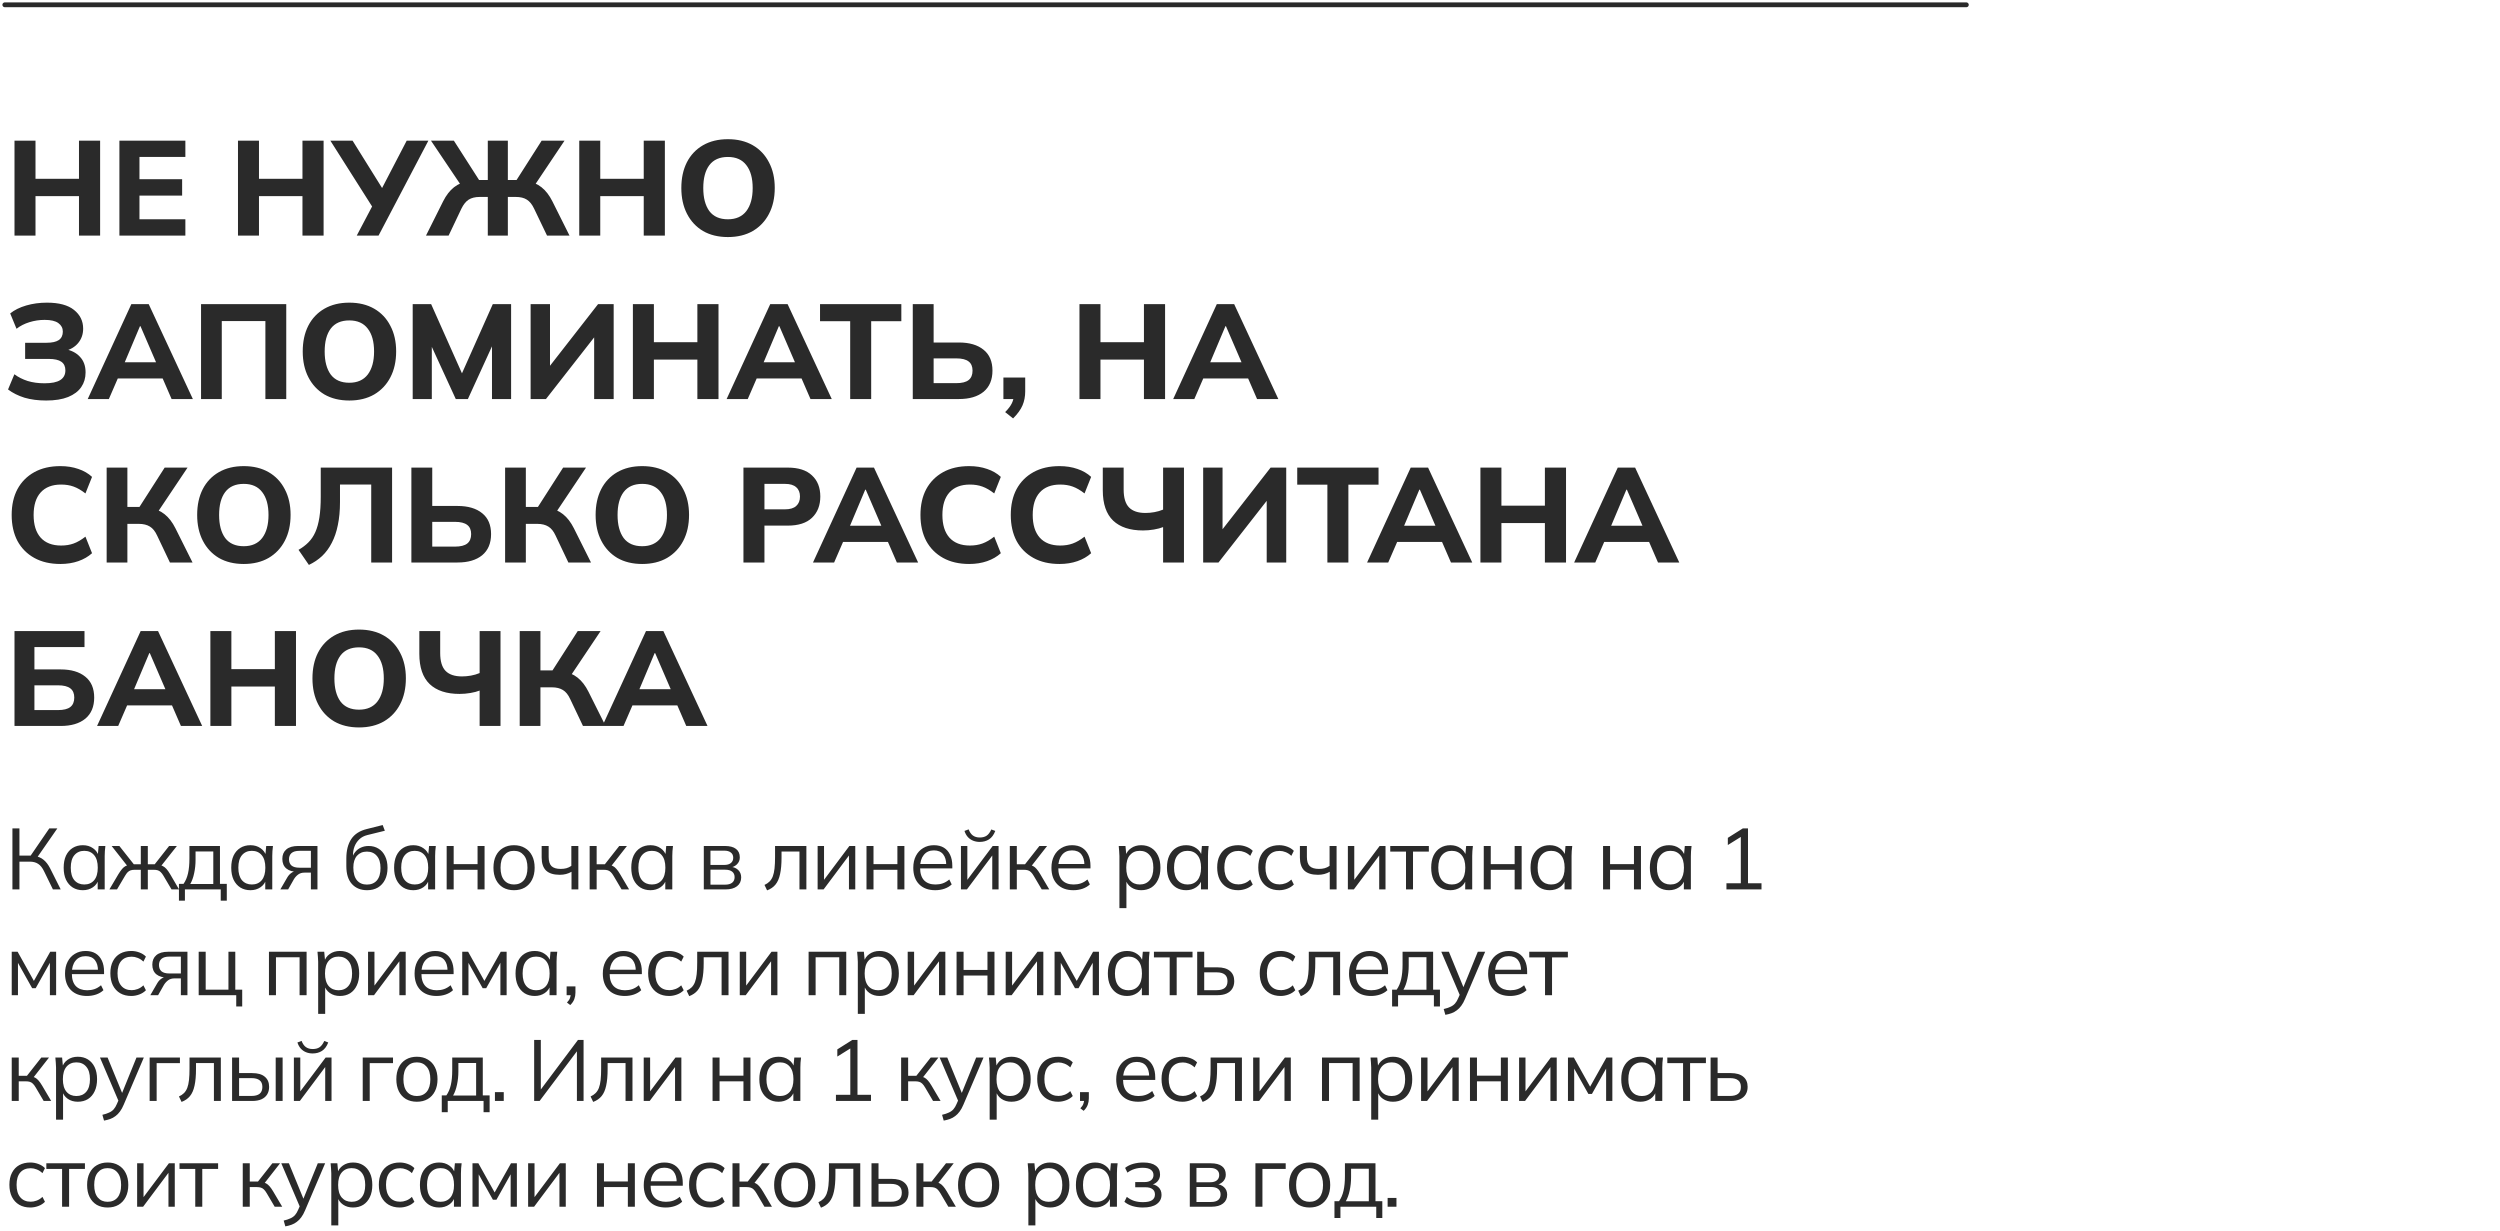 <?xml version="1.0" encoding="UTF-8"?> <svg xmlns="http://www.w3.org/2000/svg" width="520" height="256" viewBox="0 0 520 256" fill="none"><path d="M1 1H409" stroke="#2A2A2A" stroke-linecap="round"></path><path d="M3.016 49V29.26H7.384V37.184H16.428V29.26H20.824V49H16.428V40.796H7.384V49H3.016ZM24.836 49V29.26H38.556V32.648H29.008V37.268H37.884V40.684H29.008V45.612H38.556V49H24.836ZM49.5 49V29.26H53.868V37.184H62.912V29.26H67.308V49H62.912V40.796H53.868V49H49.5ZM74.205 49L77.733 42.308L77.789 43.568L68.717 29.26H73.337L79.917 39.816H79.105L84.593 29.26H89.101L78.741 49H74.205ZM88.609 49L92.165 41.888C92.8 40.619 93.556 39.639 94.433 38.948C95.311 38.257 96.403 37.8 97.709 37.576L96.029 38.752L89.645 29.26H94.405L99.949 37.912L99.221 37.436H101.461V29.26H105.633V37.436H107.873L107.145 37.912L112.661 29.26H117.421L111.065 38.752L109.357 37.576C110.683 37.8 111.775 38.257 112.633 38.948C113.511 39.639 114.267 40.619 114.901 41.888L118.457 49H113.781L111.093 43.4C110.683 42.523 110.179 41.897 109.581 41.524C109.003 41.151 108.237 40.964 107.285 40.964H105.633V49H101.461V40.964H99.781C98.848 40.964 98.083 41.151 97.485 41.524C96.907 41.897 96.403 42.523 95.973 43.4L93.313 49H88.609ZM120.485 49V29.26H124.853V37.184H133.897V29.26H138.293V49H133.897V40.796H124.853V49H120.485ZM141.717 39.116C141.717 37.063 142.1 35.28 142.865 33.768C143.649 32.237 144.769 31.052 146.225 30.212C147.681 29.372 149.408 28.952 151.405 28.952C153.402 28.952 155.129 29.372 156.585 30.212C158.041 31.052 159.161 32.237 159.945 33.768C160.748 35.28 161.149 37.053 161.149 39.088C161.149 41.16 160.748 42.961 159.945 44.492C159.161 46.004 158.041 47.189 156.585 48.048C155.129 48.888 153.402 49.308 151.405 49.308C149.408 49.308 147.681 48.888 146.225 48.048C144.788 47.189 143.677 45.995 142.893 44.464C142.109 42.933 141.717 41.151 141.717 39.116ZM146.281 39.116C146.281 41.151 146.701 42.747 147.541 43.904C148.4 45.043 149.688 45.612 151.405 45.612C153.085 45.612 154.364 45.043 155.241 43.904C156.118 42.747 156.557 41.151 156.557 39.116C156.557 37.063 156.118 35.476 155.241 34.356C154.382 33.217 153.104 32.648 151.405 32.648C149.688 32.648 148.4 33.217 147.541 34.356C146.701 35.476 146.281 37.063 146.281 39.116ZM9.596 83.308C7.916 83.308 6.413 83.112 5.088 82.72C3.781 82.309 2.643 81.74 1.672 81.012L2.988 77.848C3.791 78.445 4.715 78.912 5.76 79.248C6.805 79.565 7.972 79.724 9.26 79.724C10.753 79.724 11.845 79.5 12.536 79.052C13.245 78.604 13.6 77.932 13.6 77.036C13.6 76.233 13.32 75.636 12.76 75.244C12.2 74.852 11.332 74.656 10.156 74.656H5.228V71.296H9.68C10.819 71.296 11.668 71.109 12.228 70.736C12.788 70.344 13.068 69.756 13.068 68.972C13.068 68.244 12.76 67.656 12.144 67.208C11.547 66.76 10.595 66.536 9.288 66.536C8.205 66.536 7.151 66.695 6.124 67.012C5.097 67.329 4.201 67.787 3.436 68.384L2.12 65.192C2.997 64.483 4.108 63.932 5.452 63.54C6.796 63.148 8.233 62.952 9.764 62.952C12.265 62.952 14.141 63.456 15.392 64.464C16.661 65.472 17.296 66.769 17.296 68.356C17.296 69.532 16.941 70.54 16.232 71.38C15.541 72.201 14.589 72.752 13.376 73.032V72.584C14.776 72.827 15.859 73.368 16.624 74.208C17.408 75.029 17.8 76.112 17.8 77.456C17.8 78.613 17.501 79.631 16.904 80.508C16.307 81.385 15.392 82.076 14.16 82.58C12.947 83.065 11.425 83.308 9.596 83.308ZM18.247 83L27.319 63.26H30.931L40.115 83H35.691L33.311 77.512L35.019 78.716H23.287L25.023 77.512L22.643 83H18.247ZM29.111 67.852L25.499 76.42L24.743 75.356H33.563L32.919 76.42L29.223 67.852H29.111ZM41.817 83V63.26H59.541V83H55.201V66.788H46.129V83H41.817ZM62.967 73.116C62.967 71.063 63.35 69.28 64.115 67.768C64.899 66.237 66.019 65.052 67.475 64.212C68.931 63.372 70.658 62.952 72.655 62.952C74.652 62.952 76.379 63.372 77.835 64.212C79.291 65.052 80.411 66.237 81.195 67.768C81.998 69.28 82.399 71.053 82.399 73.088C82.399 75.16 81.998 76.961 81.195 78.492C80.411 80.004 79.291 81.189 77.835 82.048C76.379 82.888 74.652 83.308 72.655 83.308C70.658 83.308 68.931 82.888 67.475 82.048C66.038 81.189 64.927 79.995 64.143 78.464C63.359 76.933 62.967 75.151 62.967 73.116ZM67.531 73.116C67.531 75.151 67.951 76.747 68.791 77.904C69.65 79.043 70.938 79.612 72.655 79.612C74.335 79.612 75.614 79.043 76.491 77.904C77.368 76.747 77.807 75.151 77.807 73.116C77.807 71.063 77.368 69.476 76.491 68.356C75.632 67.217 74.354 66.648 72.655 66.648C70.938 66.648 69.65 67.217 68.791 68.356C67.951 69.476 67.531 71.063 67.531 73.116ZM85.841 83V63.26H89.677L96.537 78.66H95.641L102.501 63.26H106.309V83H102.333V69.588H103.453L97.321 83H94.801L88.641 69.588H89.817V83H85.841ZM110.368 83V63.26H114.4V76.98H113.7L124.396 63.26H127.644V83H123.584V69.28H124.284L113.56 83H110.368ZM131.641 83V63.26H136.009V71.184H145.053V63.26H149.449V83H145.053V74.796H136.009V83H131.641ZM151.137 83L160.209 63.26H163.821L173.005 83H168.581L166.201 77.512L167.909 78.716H156.177L157.913 77.512L155.533 83H151.137ZM162.001 67.852L158.389 76.42L157.633 75.356H166.453L165.809 76.42L162.113 67.852H162.001ZM176.838 83V66.816H170.566V63.26H187.478V66.816H181.206V83H176.838ZM189.856 83V63.26H194.196V71.24H199.46C201.644 71.24 203.352 71.744 204.584 72.752C205.816 73.741 206.432 75.188 206.432 77.092C206.432 78.996 205.816 80.461 204.584 81.488C203.352 82.496 201.644 83 199.46 83H189.856ZM194.196 79.696H198.9C200.076 79.696 200.935 79.481 201.476 79.052C202.017 78.623 202.288 77.969 202.288 77.092C202.288 76.233 202.017 75.599 201.476 75.188C200.935 74.759 200.076 74.544 198.9 74.544H194.196V79.696ZM210.724 87.032L209.072 85.716C209.725 85.063 210.192 84.447 210.472 83.868C210.752 83.289 210.892 82.664 210.892 81.992L211.788 83H208.708V78.52H213.244V81.404C213.244 82.468 213.057 83.439 212.684 84.316C212.311 85.193 211.657 86.099 210.724 87.032ZM224.528 83V63.26H228.896V71.184H237.94V63.26H242.336V83H237.94V74.796H228.896V83H224.528ZM244.024 83L253.096 63.26H256.708L265.892 83H261.468L259.088 77.512L260.796 78.716H249.064L250.8 77.512L248.42 83H244.024ZM254.888 67.852L251.276 76.42L250.52 75.356H259.34L258.696 76.42L255 67.852H254.888ZM12.564 117.308C10.455 117.308 8.644 116.888 7.132 116.048C5.62 115.208 4.453 114.032 3.632 112.52C2.829 110.989 2.428 109.188 2.428 107.116C2.428 105.044 2.829 103.252 3.632 101.74C4.453 100.228 5.62 99.052 7.132 98.212C8.644 97.372 10.455 96.952 12.564 96.952C13.927 96.952 15.168 97.148 16.288 97.54C17.408 97.913 18.36 98.464 19.144 99.192L17.772 102.636C16.913 101.964 16.092 101.488 15.308 101.208C14.543 100.928 13.675 100.788 12.704 100.788C10.856 100.788 9.437 101.339 8.448 102.44C7.477 103.523 6.992 105.081 6.992 107.116C6.992 109.151 7.477 110.719 8.448 111.82C9.437 112.921 10.856 113.472 12.704 113.472C13.675 113.472 14.543 113.332 15.308 113.052C16.092 112.772 16.913 112.296 17.772 111.624L19.144 115.068C18.36 115.777 17.408 116.328 16.288 116.72C15.168 117.112 13.927 117.308 12.564 117.308ZM22.184 117V97.26H26.496V105.436H29.464L28.708 105.912L34.252 97.26H39.012L32.656 106.752L30.948 105.576C32.273 105.8 33.365 106.257 34.224 106.948C35.101 107.639 35.857 108.619 36.492 109.888L40.048 117H35.344L32.684 111.4C32.273 110.504 31.769 109.879 31.172 109.524C30.575 109.151 29.809 108.964 28.876 108.964H26.496V117H22.184ZM41.01 107.116C41.01 105.063 41.393 103.28 42.158 101.768C42.942 100.237 44.062 99.052 45.518 98.212C46.974 97.372 48.701 96.952 50.698 96.952C52.695 96.952 54.422 97.372 55.878 98.212C57.334 99.052 58.454 100.237 59.238 101.768C60.041 103.28 60.442 105.053 60.442 107.088C60.442 109.16 60.041 110.961 59.238 112.492C58.454 114.004 57.334 115.189 55.878 116.048C54.422 116.888 52.695 117.308 50.698 117.308C48.701 117.308 46.974 116.888 45.518 116.048C44.081 115.189 42.97 113.995 42.186 112.464C41.402 110.933 41.01 109.151 41.01 107.116ZM45.574 107.116C45.574 109.151 45.994 110.747 46.834 111.904C47.693 113.043 48.981 113.612 50.698 113.612C52.378 113.612 53.657 113.043 54.534 111.904C55.411 110.747 55.85 109.151 55.85 107.116C55.85 105.063 55.411 103.476 54.534 102.356C53.675 101.217 52.397 100.648 50.698 100.648C48.981 100.648 47.693 101.217 46.834 102.356C45.994 103.476 45.574 105.063 45.574 107.116ZM64.25 117.504L62.094 114.368C62.878 113.92 63.559 113.407 64.138 112.828C64.735 112.231 65.221 111.512 65.594 110.672C65.967 109.832 66.247 108.815 66.434 107.62C66.621 106.425 66.714 104.997 66.714 103.336V97.26H81.554V117H77.214V100.788H70.718V104.4C70.718 106.192 70.569 107.797 70.27 109.216C69.99 110.616 69.57 111.848 69.01 112.912C68.469 113.976 67.796 114.891 66.994 115.656C66.191 116.403 65.276 117.019 64.25 117.504ZM85.567 117V97.26H89.907V105.24H95.171C97.355 105.24 99.063 105.744 100.295 106.752C101.527 107.741 102.143 109.188 102.143 111.092C102.143 112.996 101.527 114.461 100.295 115.488C99.063 116.496 97.355 117 95.171 117H85.567ZM89.907 113.696H94.611C95.787 113.696 96.645 113.481 97.187 113.052C97.728 112.623 97.999 111.969 97.999 111.092C97.999 110.233 97.728 109.599 97.187 109.188C96.645 108.759 95.787 108.544 94.611 108.544H89.907V113.696ZM105.063 117V97.26H109.375V105.436H112.343L111.587 105.912L117.131 97.26H121.891L115.535 106.752L113.827 105.576C115.152 105.8 116.244 106.257 117.103 106.948C117.98 107.639 118.736 108.619 119.371 109.888L122.927 117H118.223L115.563 111.4C115.152 110.504 114.648 109.879 114.051 109.524C113.454 109.151 112.688 108.964 111.755 108.964H109.375V117H105.063ZM123.889 107.116C123.889 105.063 124.272 103.28 125.037 101.768C125.821 100.237 126.941 99.052 128.397 98.212C129.853 97.372 131.58 96.952 133.577 96.952C135.574 96.952 137.301 97.372 138.757 98.212C140.213 99.052 141.333 100.237 142.117 101.768C142.92 103.28 143.321 105.053 143.321 107.088C143.321 109.16 142.92 110.961 142.117 112.492C141.333 114.004 140.213 115.189 138.757 116.048C137.301 116.888 135.574 117.308 133.577 117.308C131.58 117.308 129.853 116.888 128.397 116.048C126.96 115.189 125.849 113.995 125.065 112.464C124.281 110.933 123.889 109.151 123.889 107.116ZM128.453 107.116C128.453 109.151 128.873 110.747 129.713 111.904C130.572 113.043 131.86 113.612 133.577 113.612C135.257 113.612 136.536 113.043 137.413 111.904C138.29 110.747 138.729 109.151 138.729 107.116C138.729 105.063 138.29 103.476 137.413 102.356C136.554 101.217 135.276 100.648 133.577 100.648C131.86 100.648 130.572 101.217 129.713 102.356C128.873 103.476 128.453 105.063 128.453 107.116ZM154.637 117V97.26H163.849C166.07 97.26 167.75 97.801 168.889 98.884C170.046 99.948 170.625 101.413 170.625 103.28C170.625 105.128 170.046 106.603 168.889 107.704C167.75 108.787 166.07 109.328 163.849 109.328H159.005V117H154.637ZM159.005 105.94H163.289C164.334 105.94 165.109 105.707 165.613 105.24C166.136 104.773 166.397 104.12 166.397 103.28C166.397 102.44 166.136 101.796 165.613 101.348C165.109 100.881 164.334 100.648 163.289 100.648H159.005V105.94ZM169.102 117L178.174 97.26H181.786L190.97 117H186.546L184.166 111.512L185.874 112.716H174.142L175.878 111.512L173.498 117H169.102ZM179.966 101.852L176.354 110.42L175.598 109.356H184.418L183.774 110.42L180.078 101.852H179.966ZM201.591 117.308C199.482 117.308 197.671 116.888 196.159 116.048C194.647 115.208 193.481 114.032 192.659 112.52C191.857 110.989 191.455 109.188 191.455 107.116C191.455 105.044 191.857 103.252 192.659 101.74C193.481 100.228 194.647 99.052 196.159 98.212C197.671 97.372 199.482 96.952 201.591 96.952C202.954 96.952 204.195 97.148 205.315 97.54C206.435 97.913 207.387 98.464 208.171 99.192L206.799 102.636C205.941 101.964 205.119 101.488 204.335 101.208C203.57 100.928 202.702 100.788 201.731 100.788C199.883 100.788 198.465 101.339 197.475 102.44C196.505 103.523 196.019 105.081 196.019 107.116C196.019 109.151 196.505 110.719 197.475 111.82C198.465 112.921 199.883 113.472 201.731 113.472C202.702 113.472 203.57 113.332 204.335 113.052C205.119 112.772 205.941 112.296 206.799 111.624L208.171 115.068C207.387 115.777 206.435 116.328 205.315 116.72C204.195 117.112 202.954 117.308 201.591 117.308ZM220.377 117.308C218.267 117.308 216.457 116.888 214.945 116.048C213.433 115.208 212.266 114.032 211.445 112.52C210.642 110.989 210.241 109.188 210.241 107.116C210.241 105.044 210.642 103.252 211.445 101.74C212.266 100.228 213.433 99.052 214.945 98.212C216.457 97.372 218.267 96.952 220.377 96.952C221.739 96.952 222.981 97.148 224.101 97.54C225.221 97.913 226.173 98.464 226.957 99.192L225.585 102.636C224.726 101.964 223.905 101.488 223.121 101.208C222.355 100.928 221.487 100.788 220.517 100.788C218.669 100.788 217.25 101.339 216.261 102.44C215.29 103.523 214.805 105.081 214.805 107.116C214.805 109.151 215.29 110.719 216.261 111.82C217.25 112.921 218.669 113.472 220.517 113.472C221.487 113.472 222.355 113.332 223.121 113.052C223.905 112.772 224.726 112.296 225.585 111.624L226.957 115.068C226.173 115.777 225.221 116.328 224.101 116.72C222.981 117.112 221.739 117.308 220.377 117.308ZM241.924 117V109.636C241.42 109.841 240.786 110.009 240.02 110.14C239.255 110.271 238.499 110.336 237.752 110.336C235.046 110.336 232.974 109.655 231.536 108.292C230.099 106.911 229.38 104.811 229.38 101.992V97.26H233.72V101.824C233.72 103.541 234.094 104.783 234.84 105.548C235.587 106.313 236.726 106.696 238.256 106.696C238.872 106.696 239.488 106.64 240.104 106.528C240.739 106.416 241.346 106.239 241.924 105.996V97.26H246.264V117H241.924ZM250.258 117V97.26H254.29V110.98H253.59L264.286 97.26H267.534V117H263.474V103.28H264.174L253.45 117H250.258ZM276.096 117V100.816H269.824V97.26H286.736V100.816H280.464V117H276.096ZM284.356 117L293.428 97.26H297.04L306.224 117H301.8L299.42 111.512L301.128 112.716H289.396L291.132 111.512L288.752 117H284.356ZM295.22 101.852L291.608 110.42L290.852 109.356H299.672L299.028 110.42L295.332 101.852H295.22ZM307.926 117V97.26H312.294V105.184H321.338V97.26H325.734V117H321.338V108.796H312.294V117H307.926ZM327.422 117L336.494 97.26H340.106L349.29 117H344.866L342.486 111.512L344.194 112.716H332.462L334.198 111.512L331.818 117H327.422ZM338.286 101.852L334.674 110.42L333.918 109.356H342.738L342.094 110.42L338.398 101.852H338.286ZM3.016 151V131.26H17.576V134.592H7.16V139.24H12.62C14.804 139.24 16.512 139.744 17.744 140.752C18.976 141.741 19.592 143.188 19.592 145.092C19.592 146.996 18.976 148.461 17.744 149.488C16.512 150.496 14.804 151 12.62 151H3.016ZM7.16 147.696H12.06C13.236 147.696 14.095 147.481 14.636 147.052C15.177 146.623 15.448 145.969 15.448 145.092C15.448 144.233 15.177 143.599 14.636 143.188C14.095 142.759 13.236 142.544 12.06 142.544H7.16V147.696ZM20.188 151L29.26 131.26H32.872L42.056 151H37.632L35.252 145.512L36.96 146.716H25.228L26.964 145.512L24.584 151H20.188ZM31.052 135.852L27.44 144.42L26.684 143.356H35.504L34.86 144.42L31.164 135.852H31.052ZM43.758 151V131.26H48.126V139.184H57.17V131.26H61.566V151H57.17V142.796H48.126V151H43.758ZM64.99 141.116C64.99 139.063 65.373 137.28 66.138 135.768C66.922 134.237 68.043 133.052 69.499 132.212C70.954 131.372 72.681 130.952 74.678 130.952C76.676 130.952 78.403 131.372 79.859 132.212C81.314 133.052 82.434 134.237 83.219 135.768C84.021 137.28 84.422 139.053 84.422 141.088C84.422 143.16 84.021 144.961 83.219 146.492C82.434 148.004 81.314 149.189 79.859 150.048C78.403 150.888 76.676 151.308 74.678 151.308C72.681 151.308 70.954 150.888 69.499 150.048C68.061 149.189 66.951 147.995 66.166 146.464C65.382 144.933 64.99 143.151 64.99 141.116ZM69.555 141.116C69.555 143.151 69.975 144.747 70.814 145.904C71.673 147.043 72.961 147.612 74.678 147.612C76.359 147.612 77.637 147.043 78.514 145.904C79.392 144.747 79.831 143.151 79.831 141.116C79.831 139.063 79.392 137.476 78.514 136.356C77.656 135.217 76.377 134.648 74.678 134.648C72.961 134.648 71.673 135.217 70.814 136.356C69.975 137.476 69.555 139.063 69.555 141.116ZM99.764 151V143.636C99.26 143.841 98.626 144.009 97.86 144.14C97.095 144.271 96.339 144.336 95.592 144.336C92.886 144.336 90.814 143.655 89.376 142.292C87.939 140.911 87.22 138.811 87.22 135.992V131.26H91.56V135.824C91.56 137.541 91.934 138.783 92.68 139.548C93.427 140.313 94.566 140.696 96.096 140.696C96.712 140.696 97.328 140.64 97.944 140.528C98.579 140.416 99.186 140.239 99.764 139.996V131.26H104.104V151H99.764ZM108.098 151V131.26H112.41V139.436H115.378L114.622 139.912L120.166 131.26H124.926L118.57 140.752L116.862 139.576C118.187 139.8 119.279 140.257 120.138 140.948C121.015 141.639 121.771 142.619 122.406 143.888L125.962 151H121.258L118.598 145.4C118.187 144.504 117.683 143.879 117.086 143.524C116.489 143.151 115.723 142.964 114.79 142.964H112.41V151H108.098ZM125.297 151L134.369 131.26H137.981L147.165 151H142.741L140.361 145.512L142.069 146.716H130.337L132.073 145.512L129.693 151H125.297ZM136.161 135.852L132.549 144.42L131.793 143.356H140.613L139.969 144.42L136.273 135.852H136.161Z" fill="#2A2A2A"></path><path d="M2.584 185V172.31H4.042V177.962H6.634L6.184 178.25L10.252 172.31H11.926L7.624 178.502L7.084 178.034C7.852 178.118 8.5 178.376 9.028 178.808C9.556 179.228 10.018 179.822 10.414 180.59L12.628 185H11.008L9.19 181.274C8.842 180.53 8.428 180.002 7.948 179.69C7.48 179.378 6.898 179.222 6.202 179.222H4.042V185H2.584ZM17.24 185.162C16.436 185.162 15.734 184.976 15.134 184.604C14.534 184.22 14.066 183.68 13.73 182.984C13.406 182.288 13.244 181.454 13.244 180.482C13.244 179.498 13.406 178.658 13.73 177.962C14.066 177.266 14.534 176.732 15.134 176.36C15.734 175.988 16.436 175.802 17.24 175.802C18.056 175.802 18.758 176.012 19.346 176.432C19.946 176.84 20.342 177.398 20.534 178.106H20.318L20.516 175.964H21.92C21.884 176.312 21.848 176.666 21.812 177.026C21.788 177.374 21.776 177.716 21.776 178.052V185H20.318V182.876H20.516C20.324 183.584 19.928 184.142 19.328 184.55C18.728 184.958 18.032 185.162 17.24 185.162ZM17.528 183.974C18.392 183.974 19.076 183.68 19.58 183.092C20.084 182.492 20.336 181.622 20.336 180.482C20.336 179.33 20.084 178.46 19.58 177.872C19.076 177.272 18.392 176.972 17.528 176.972C16.676 176.972 15.992 177.272 15.476 177.872C14.972 178.46 14.72 179.33 14.72 180.482C14.72 181.622 14.972 182.492 15.476 183.092C15.992 183.68 16.676 183.974 17.528 183.974ZM22.754 185L24.626 181.832C24.914 181.364 25.172 180.998 25.4 180.734C25.628 180.47 25.868 180.272 26.12 180.14C26.384 180.008 26.684 179.924 27.02 179.888L26.66 180.338L23.222 175.964H24.824L27.83 179.762H29.288V175.964H30.746V179.762H32.186L35.174 175.964H36.794L33.338 180.338L32.96 179.888C33.308 179.924 33.608 180.008 33.86 180.14C34.124 180.272 34.376 180.47 34.616 180.734C34.856 180.998 35.114 181.364 35.39 181.832L37.244 185H35.678L34.022 182.192C33.818 181.844 33.62 181.58 33.428 181.4C33.248 181.22 33.044 181.094 32.816 181.022C32.588 180.95 32.3 180.914 31.952 180.914H30.746V185H29.288V180.914H28.064C27.716 180.914 27.428 180.95 27.2 181.022C26.972 181.094 26.762 181.22 26.57 181.4C26.39 181.58 26.198 181.844 25.994 182.192L24.338 185H22.754ZM37.219 187.34V183.848H38.173C38.605 183.236 38.917 182.504 39.109 181.652C39.301 180.8 39.398 179.792 39.398 178.628V175.964H45.752V183.848H47.173V187.34H45.913V185H38.462V187.34H37.219ZM39.578 183.866H44.365V177.098H40.675V178.862C40.675 179.81 40.58 180.728 40.388 181.616C40.208 182.492 39.938 183.242 39.578 183.866ZM52.095 185.162C51.291 185.162 50.589 184.976 49.989 184.604C49.389 184.22 48.921 183.68 48.585 182.984C48.261 182.288 48.099 181.454 48.099 180.482C48.099 179.498 48.261 178.658 48.585 177.962C48.921 177.266 49.389 176.732 49.989 176.36C50.589 175.988 51.291 175.802 52.095 175.802C52.911 175.802 53.613 176.012 54.201 176.432C54.801 176.84 55.197 177.398 55.389 178.106H55.173L55.371 175.964H56.775C56.739 176.312 56.703 176.666 56.667 177.026C56.643 177.374 56.631 177.716 56.631 178.052V185H55.173V182.876H55.371C55.179 183.584 54.783 184.142 54.183 184.55C53.583 184.958 52.887 185.162 52.095 185.162ZM52.383 183.974C53.247 183.974 53.931 183.68 54.435 183.092C54.939 182.492 55.191 181.622 55.191 180.482C55.191 179.33 54.939 178.46 54.435 177.872C53.931 177.272 53.247 176.972 52.383 176.972C51.531 176.972 50.847 177.272 50.331 177.872C49.827 178.46 49.575 179.33 49.575 180.482C49.575 181.622 49.827 182.492 50.331 183.092C50.847 183.68 51.531 183.974 52.383 183.974ZM58.311 185L59.751 182.516C59.979 182.12 60.267 181.802 60.615 181.562C60.963 181.31 61.329 181.184 61.713 181.184H61.965L61.947 181.346C60.927 181.346 60.135 181.118 59.571 180.662C59.007 180.194 58.725 179.522 58.725 178.646C58.725 177.806 59.001 177.152 59.553 176.684C60.105 176.204 60.927 175.964 62.019 175.964H66.033V185H64.665V181.508H63.315C62.811 181.508 62.385 181.634 62.037 181.886C61.689 182.138 61.395 182.456 61.155 182.84L59.931 185H58.311ZM62.271 180.482H64.665V176.972H62.271C61.539 176.972 60.993 177.128 60.633 177.44C60.285 177.752 60.111 178.178 60.111 178.718C60.111 179.282 60.285 179.72 60.633 180.032C60.993 180.332 61.539 180.482 62.271 180.482ZM76.357 185.162C75.037 185.162 73.987 184.736 73.207 183.884C72.427 183.032 72.037 181.79 72.037 180.158V178.574C72.037 176.906 72.379 175.556 73.063 174.524C73.747 173.492 74.827 172.796 76.303 172.436L79.597 171.608L80.047 172.796L76.393 173.696C75.721 173.864 75.169 174.158 74.737 174.578C74.305 174.986 73.975 175.478 73.747 176.054C73.531 176.618 73.423 177.218 73.423 177.854V178.574H73.207C73.351 178.034 73.585 177.572 73.909 177.188C74.233 176.792 74.629 176.492 75.097 176.288C75.577 176.072 76.105 175.964 76.681 175.964C77.461 175.964 78.145 176.15 78.733 176.522C79.321 176.882 79.777 177.404 80.101 178.088C80.437 178.76 80.605 179.57 80.605 180.518C80.605 181.466 80.431 182.288 80.083 182.984C79.735 183.68 79.243 184.22 78.607 184.604C77.971 184.976 77.221 185.162 76.357 185.162ZM76.321 183.992C77.197 183.992 77.887 183.704 78.391 183.128C78.895 182.54 79.147 181.682 79.147 180.554C79.147 179.438 78.889 178.592 78.373 178.016C77.869 177.428 77.185 177.134 76.321 177.134C75.457 177.134 74.767 177.422 74.251 177.998C73.747 178.574 73.495 179.39 73.495 180.446C73.495 181.622 73.747 182.51 74.251 183.11C74.755 183.698 75.445 183.992 76.321 183.992ZM85.97 185.162C85.166 185.162 84.464 184.976 83.864 184.604C83.264 184.22 82.796 183.68 82.46 182.984C82.136 182.288 81.974 181.454 81.974 180.482C81.974 179.498 82.136 178.658 82.46 177.962C82.796 177.266 83.264 176.732 83.864 176.36C84.464 175.988 85.166 175.802 85.97 175.802C86.786 175.802 87.488 176.012 88.076 176.432C88.676 176.84 89.072 177.398 89.264 178.106H89.048L89.246 175.964H90.65C90.614 176.312 90.578 176.666 90.542 177.026C90.518 177.374 90.506 177.716 90.506 178.052V185H89.048V182.876H89.246C89.054 183.584 88.658 184.142 88.058 184.55C87.458 184.958 86.762 185.162 85.97 185.162ZM86.258 183.974C87.122 183.974 87.806 183.68 88.31 183.092C88.814 182.492 89.066 181.622 89.066 180.482C89.066 179.33 88.814 178.46 88.31 177.872C87.806 177.272 87.122 176.972 86.258 176.972C85.406 176.972 84.722 177.272 84.206 177.872C83.702 178.46 83.45 179.33 83.45 180.482C83.45 181.622 83.702 182.492 84.206 183.092C84.722 183.68 85.406 183.974 86.258 183.974ZM92.906 185V175.964H94.364V179.744H99.332V175.964H100.79V185H99.332V180.914H94.364V185H92.906ZM106.904 185.162C106.04 185.162 105.284 184.976 104.636 184.604C104 184.22 103.508 183.68 103.16 182.984C102.812 182.276 102.638 181.442 102.638 180.482C102.638 179.51 102.812 178.676 103.16 177.98C103.508 177.284 104 176.75 104.636 176.378C105.284 175.994 106.04 175.802 106.904 175.802C107.78 175.802 108.536 175.994 109.172 176.378C109.82 176.75 110.318 177.284 110.666 177.98C111.026 178.676 111.206 179.51 111.206 180.482C111.206 181.442 111.026 182.276 110.666 182.984C110.318 183.68 109.82 184.22 109.172 184.604C108.536 184.976 107.78 185.162 106.904 185.162ZM106.904 183.974C107.768 183.974 108.452 183.68 108.956 183.092C109.46 182.492 109.712 181.622 109.712 180.482C109.712 179.33 109.454 178.46 108.938 177.872C108.434 177.272 107.756 176.972 106.904 176.972C106.052 176.972 105.374 177.272 104.87 177.872C104.366 178.46 104.114 179.33 104.114 180.482C104.114 181.622 104.366 182.492 104.87 183.092C105.374 183.68 106.052 183.974 106.904 183.974ZM118.875 185V181.328C118.527 181.532 118.149 181.688 117.741 181.796C117.333 181.904 116.895 181.958 116.427 181.958C115.155 181.958 114.207 181.664 113.583 181.076C112.971 180.476 112.665 179.57 112.665 178.358V175.964H114.123V178.25C114.123 179.126 114.321 179.762 114.717 180.158C115.125 180.542 115.761 180.734 116.625 180.734C117.069 180.734 117.465 180.686 117.813 180.59C118.161 180.494 118.503 180.332 118.839 180.104V175.964H120.297V185H118.875ZM122.646 185V175.964H124.104V179.762H125.814L128.802 175.964H130.404L126.984 180.338L126.588 179.888C126.936 179.924 127.236 180.008 127.488 180.14C127.74 180.272 127.98 180.47 128.208 180.734C128.448 180.998 128.706 181.364 128.982 181.832L130.854 185H129.288L127.632 182.192C127.428 181.844 127.23 181.58 127.038 181.4C126.858 181.22 126.648 181.094 126.408 181.022C126.18 180.95 125.892 180.914 125.544 180.914H124.104V185H122.646ZM135.301 185.162C134.497 185.162 133.795 184.976 133.195 184.604C132.595 184.22 132.127 183.68 131.791 182.984C131.467 182.288 131.305 181.454 131.305 180.482C131.305 179.498 131.467 178.658 131.791 177.962C132.127 177.266 132.595 176.732 133.195 176.36C133.795 175.988 134.497 175.802 135.301 175.802C136.117 175.802 136.819 176.012 137.407 176.432C138.007 176.84 138.403 177.398 138.595 178.106H138.379L138.577 175.964H139.981C139.945 176.312 139.909 176.666 139.873 177.026C139.849 177.374 139.837 177.716 139.837 178.052V185H138.379V182.876H138.577C138.385 183.584 137.989 184.142 137.389 184.55C136.789 184.958 136.093 185.162 135.301 185.162ZM135.589 183.974C136.453 183.974 137.137 183.68 137.641 183.092C138.145 182.492 138.397 181.622 138.397 180.482C138.397 179.33 138.145 178.46 137.641 177.872C137.137 177.272 136.453 176.972 135.589 176.972C134.737 176.972 134.053 177.272 133.537 177.872C133.033 178.46 132.781 179.33 132.781 180.482C132.781 181.622 133.033 182.492 133.537 183.092C134.053 183.68 134.737 183.974 135.589 183.974ZM146.391 185V175.964H150.747C151.791 175.964 152.571 176.168 153.087 176.576C153.615 176.972 153.879 177.56 153.879 178.34C153.879 178.916 153.675 179.402 153.267 179.798C152.871 180.182 152.355 180.41 151.719 180.482V180.266C152.463 180.29 153.057 180.506 153.501 180.914C153.945 181.322 154.167 181.85 154.167 182.498C154.167 183.278 153.879 183.89 153.303 184.334C152.739 184.778 151.935 185 150.891 185H146.391ZM147.777 184.01H150.819C151.455 184.01 151.941 183.878 152.277 183.614C152.625 183.338 152.799 182.948 152.799 182.444C152.799 181.94 152.625 181.556 152.277 181.292C151.941 181.028 151.455 180.896 150.819 180.896H147.777V184.01ZM147.777 179.906H150.657C151.245 179.906 151.701 179.774 152.025 179.51C152.349 179.246 152.511 178.88 152.511 178.412C152.511 177.944 152.349 177.584 152.025 177.332C151.701 177.068 151.245 176.936 150.657 176.936H147.777V179.906ZM159.555 185.198L159.015 184.064C159.435 183.872 159.783 183.638 160.059 183.362C160.347 183.074 160.575 182.714 160.743 182.282C160.911 181.838 161.031 181.292 161.103 180.644C161.175 179.984 161.211 179.192 161.211 178.268V175.964H167.727V185H166.287V177.116H162.561V178.322C162.561 179.738 162.459 180.902 162.255 181.814C162.063 182.726 161.745 183.452 161.301 183.992C160.869 184.52 160.287 184.922 159.555 185.198ZM170.066 185V175.964H171.398V183.65H170.912L176.672 175.964H177.896V185H176.582V177.296H177.068L171.308 185H170.066ZM180.231 185V175.964H181.689V179.744H186.657V175.964H188.115V185H186.657V180.914H181.689V185H180.231ZM194.535 185.162C193.119 185.162 192.003 184.754 191.187 183.938C190.371 183.11 189.963 181.964 189.963 180.5C189.963 179.552 190.143 178.73 190.503 178.034C190.863 177.326 191.367 176.78 192.015 176.396C192.663 176 193.407 175.802 194.247 175.802C195.075 175.802 195.771 175.976 196.335 176.324C196.899 176.672 197.331 177.17 197.631 177.818C197.931 178.454 198.081 179.21 198.081 180.086V180.626H191.079V179.708H197.127L196.821 179.942C196.821 178.982 196.605 178.232 196.173 177.692C195.741 177.152 195.099 176.882 194.247 176.882C193.347 176.882 192.645 177.2 192.141 177.836C191.637 178.46 191.385 179.306 191.385 180.374V180.536C191.385 181.664 191.661 182.522 192.213 183.11C192.777 183.686 193.563 183.974 194.571 183.974C195.111 183.974 195.615 183.896 196.083 183.74C196.563 183.572 197.019 183.302 197.451 182.93L197.955 183.956C197.559 184.34 197.055 184.64 196.443 184.856C195.843 185.06 195.207 185.162 194.535 185.162ZM199.875 185V175.964H201.207V183.65H200.721L206.481 175.964H207.705V185H206.391V177.296H206.877L201.117 185H199.875ZM203.781 175.118C203.289 175.118 202.833 175.034 202.413 174.866C201.993 174.698 201.627 174.446 201.315 174.11C201.003 173.762 200.769 173.336 200.613 172.832L201.477 172.508C201.693 173.084 201.987 173.51 202.359 173.786C202.743 174.062 203.223 174.2 203.799 174.2C204.375 174.2 204.849 174.074 205.221 173.822C205.593 173.57 205.917 173.138 206.193 172.526L207.021 172.832C206.709 173.648 206.271 174.236 205.707 174.596C205.155 174.944 204.513 175.118 203.781 175.118ZM210.04 185V175.964H211.498V179.762H213.208L216.196 175.964H217.798L214.378 180.338L213.982 179.888C214.33 179.924 214.63 180.008 214.882 180.14C215.134 180.272 215.374 180.47 215.602 180.734C215.842 180.998 216.1 181.364 216.376 181.832L218.248 185H216.682L215.026 182.192C214.822 181.844 214.624 181.58 214.432 181.4C214.252 181.22 214.042 181.094 213.802 181.022C213.574 180.95 213.286 180.914 212.938 180.914H211.498V185H210.04ZM223.272 185.162C221.856 185.162 220.74 184.754 219.924 183.938C219.108 183.11 218.7 181.964 218.7 180.5C218.7 179.552 218.88 178.73 219.24 178.034C219.6 177.326 220.104 176.78 220.752 176.396C221.4 176 222.144 175.802 222.984 175.802C223.812 175.802 224.508 175.976 225.072 176.324C225.636 176.672 226.068 177.17 226.368 177.818C226.668 178.454 226.818 179.21 226.818 180.086V180.626H219.816V179.708H225.864L225.558 179.942C225.558 178.982 225.342 178.232 224.91 177.692C224.478 177.152 223.836 176.882 222.984 176.882C222.084 176.882 221.382 177.2 220.878 177.836C220.374 178.46 220.122 179.306 220.122 180.374V180.536C220.122 181.664 220.398 182.522 220.95 183.11C221.514 183.686 222.3 183.974 223.308 183.974C223.848 183.974 224.352 183.896 224.82 183.74C225.3 183.572 225.756 183.302 226.188 182.93L226.692 183.956C226.296 184.34 225.792 184.64 225.18 184.856C224.58 185.06 223.944 185.162 223.272 185.162ZM232.838 188.888V178.052C232.838 177.716 232.82 177.374 232.784 177.026C232.76 176.666 232.73 176.312 232.694 175.964H234.098L234.296 178.106H234.08C234.272 177.398 234.662 176.84 235.25 176.432C235.838 176.012 236.54 175.802 237.356 175.802C238.172 175.802 238.874 175.988 239.462 176.36C240.062 176.732 240.53 177.266 240.866 177.962C241.202 178.658 241.37 179.498 241.37 180.482C241.37 181.454 241.202 182.288 240.866 182.984C240.542 183.68 240.08 184.22 239.48 184.604C238.88 184.976 238.172 185.162 237.356 185.162C236.552 185.162 235.856 184.958 235.268 184.55C234.68 184.142 234.29 183.584 234.098 182.876H234.296V188.888H232.838ZM237.068 183.974C237.932 183.974 238.616 183.68 239.12 183.092C239.636 182.492 239.894 181.622 239.894 180.482C239.894 179.33 239.636 178.46 239.12 177.872C238.616 177.272 237.932 176.972 237.068 176.972C236.216 176.972 235.532 177.272 235.016 177.872C234.512 178.46 234.26 179.33 234.26 180.482C234.26 181.622 234.512 182.492 235.016 183.092C235.532 183.68 236.216 183.974 237.068 183.974ZM246.723 185.162C245.919 185.162 245.217 184.976 244.617 184.604C244.017 184.22 243.549 183.68 243.213 182.984C242.889 182.288 242.727 181.454 242.727 180.482C242.727 179.498 242.889 178.658 243.213 177.962C243.549 177.266 244.017 176.732 244.617 176.36C245.217 175.988 245.919 175.802 246.723 175.802C247.539 175.802 248.241 176.012 248.829 176.432C249.429 176.84 249.825 177.398 250.017 178.106H249.801L249.999 175.964H251.403C251.367 176.312 251.331 176.666 251.295 177.026C251.271 177.374 251.259 177.716 251.259 178.052V185H249.801V182.876H249.999C249.807 183.584 249.411 184.142 248.811 184.55C248.211 184.958 247.515 185.162 246.723 185.162ZM247.011 183.974C247.875 183.974 248.559 183.68 249.063 183.092C249.567 182.492 249.819 181.622 249.819 180.482C249.819 179.33 249.567 178.46 249.063 177.872C248.559 177.272 247.875 176.972 247.011 176.972C246.159 176.972 245.475 177.272 244.959 177.872C244.455 178.46 244.203 179.33 244.203 180.482C244.203 181.622 244.455 182.492 244.959 183.092C245.475 183.68 246.159 183.974 247.011 183.974ZM257.529 185.162C256.641 185.162 255.867 184.97 255.207 184.586C254.559 184.202 254.055 183.656 253.695 182.948C253.347 182.24 253.173 181.4 253.173 180.428C253.173 179.444 253.353 178.61 253.713 177.926C254.073 177.23 254.577 176.702 255.225 176.342C255.885 175.982 256.653 175.802 257.529 175.802C258.105 175.802 258.663 175.904 259.203 176.108C259.755 176.312 260.211 176.6 260.571 176.972L260.049 178.016C259.689 177.668 259.293 177.41 258.861 177.242C258.441 177.074 258.027 176.99 257.619 176.99C256.683 176.99 255.957 177.284 255.441 177.872C254.925 178.46 254.667 179.318 254.667 180.446C254.667 181.562 254.925 182.426 255.441 183.038C255.957 183.65 256.683 183.956 257.619 183.956C258.015 183.956 258.423 183.878 258.843 183.722C259.275 183.566 259.677 183.308 260.049 182.948L260.571 183.974C260.199 184.358 259.737 184.652 259.185 184.856C258.633 185.06 258.081 185.162 257.529 185.162ZM266.077 185.162C265.189 185.162 264.415 184.97 263.755 184.586C263.107 184.202 262.603 183.656 262.243 182.948C261.895 182.24 261.721 181.4 261.721 180.428C261.721 179.444 261.901 178.61 262.261 177.926C262.621 177.23 263.125 176.702 263.773 176.342C264.433 175.982 265.201 175.802 266.077 175.802C266.653 175.802 267.211 175.904 267.751 176.108C268.303 176.312 268.759 176.6 269.119 176.972L268.597 178.016C268.237 177.668 267.841 177.41 267.409 177.242C266.989 177.074 266.575 176.99 266.167 176.99C265.231 176.99 264.505 177.284 263.989 177.872C263.473 178.46 263.215 179.318 263.215 180.446C263.215 181.562 263.473 182.426 263.989 183.038C264.505 183.65 265.231 183.956 266.167 183.956C266.563 183.956 266.971 183.878 267.391 183.722C267.823 183.566 268.225 183.308 268.597 182.948L269.119 183.974C268.747 184.358 268.285 184.652 267.733 184.856C267.181 185.06 266.629 185.162 266.077 185.162ZM276.587 185V181.328C276.239 181.532 275.861 181.688 275.453 181.796C275.045 181.904 274.607 181.958 274.139 181.958C272.867 181.958 271.919 181.664 271.295 181.076C270.683 180.476 270.377 179.57 270.377 178.358V175.964H271.835V178.25C271.835 179.126 272.033 179.762 272.429 180.158C272.837 180.542 273.473 180.734 274.337 180.734C274.781 180.734 275.177 180.686 275.525 180.59C275.873 180.494 276.215 180.332 276.551 180.104V175.964H278.009V185H276.587ZM280.357 185V175.964H281.689V183.65H281.203L286.963 175.964H288.187V185H286.873V177.296H287.359L281.599 185H280.357ZM292.448 185V177.134H289.172V175.964H297.2V177.134H293.906V185H292.448ZM301.684 185.162C300.88 185.162 300.178 184.976 299.578 184.604C298.978 184.22 298.51 183.68 298.174 182.984C297.85 182.288 297.688 181.454 297.688 180.482C297.688 179.498 297.85 178.658 298.174 177.962C298.51 177.266 298.978 176.732 299.578 176.36C300.178 175.988 300.88 175.802 301.684 175.802C302.5 175.802 303.202 176.012 303.79 176.432C304.39 176.84 304.786 177.398 304.978 178.106H304.762L304.96 175.964H306.364C306.328 176.312 306.292 176.666 306.256 177.026C306.232 177.374 306.22 177.716 306.22 178.052V185H304.762V182.876H304.96C304.768 183.584 304.372 184.142 303.772 184.55C303.172 184.958 302.476 185.162 301.684 185.162ZM301.972 183.974C302.836 183.974 303.52 183.68 304.024 183.092C304.528 182.492 304.78 181.622 304.78 180.482C304.78 179.33 304.528 178.46 304.024 177.872C303.52 177.272 302.836 176.972 301.972 176.972C301.12 176.972 300.436 177.272 299.92 177.872C299.416 178.46 299.164 179.33 299.164 180.482C299.164 181.622 299.416 182.492 299.92 183.092C300.436 183.68 301.12 183.974 301.972 183.974ZM308.62 185V175.964H310.078V179.744H315.046V175.964H316.504V185H315.046V180.914H310.078V185H308.62ZM322.348 185.162C321.544 185.162 320.842 184.976 320.242 184.604C319.642 184.22 319.174 183.68 318.838 182.984C318.514 182.288 318.352 181.454 318.352 180.482C318.352 179.498 318.514 178.658 318.838 177.962C319.174 177.266 319.642 176.732 320.242 176.36C320.842 175.988 321.544 175.802 322.348 175.802C323.164 175.802 323.866 176.012 324.454 176.432C325.054 176.84 325.45 177.398 325.642 178.106H325.426L325.624 175.964H327.028C326.992 176.312 326.956 176.666 326.92 177.026C326.896 177.374 326.884 177.716 326.884 178.052V185H325.426V182.876H325.624C325.432 183.584 325.036 184.142 324.436 184.55C323.836 184.958 323.14 185.162 322.348 185.162ZM322.636 183.974C323.5 183.974 324.184 183.68 324.688 183.092C325.192 182.492 325.444 181.622 325.444 180.482C325.444 179.33 325.192 178.46 324.688 177.872C324.184 177.272 323.5 176.972 322.636 176.972C321.784 176.972 321.1 177.272 320.584 177.872C320.08 178.46 319.828 179.33 319.828 180.482C319.828 181.622 320.08 182.492 320.584 183.092C321.1 183.68 321.784 183.974 322.636 183.974ZM333.437 185V175.964H334.895V179.744H339.863V175.964H341.321V185H339.863V180.914H334.895V185H333.437ZM347.165 185.162C346.361 185.162 345.659 184.976 345.059 184.604C344.459 184.22 343.991 183.68 343.655 182.984C343.331 182.288 343.169 181.454 343.169 180.482C343.169 179.498 343.331 178.658 343.655 177.962C343.991 177.266 344.459 176.732 345.059 176.36C345.659 175.988 346.361 175.802 347.165 175.802C347.981 175.802 348.683 176.012 349.271 176.432C349.871 176.84 350.267 177.398 350.459 178.106H350.243L350.441 175.964H351.845C351.809 176.312 351.773 176.666 351.737 177.026C351.713 177.374 351.701 177.716 351.701 178.052V185H350.243V182.876H350.441C350.249 183.584 349.853 184.142 349.253 184.55C348.653 184.958 347.957 185.162 347.165 185.162ZM347.453 183.974C348.317 183.974 349.001 183.68 349.505 183.092C350.009 182.492 350.261 181.622 350.261 180.482C350.261 179.33 350.009 178.46 349.505 177.872C349.001 177.272 348.317 176.972 347.453 176.972C346.601 176.972 345.917 177.272 345.401 177.872C344.897 178.46 344.645 179.33 344.645 180.482C344.645 181.622 344.897 182.492 345.401 183.092C345.917 183.68 346.601 183.974 347.453 183.974ZM359.101 185V183.722H362.089V173.588H362.881L359.389 175.766V174.272L362.503 172.31H363.583V183.722H366.391V185H359.101ZM2.44 207V197.964H3.664L7.048 204.03L10.45 197.964H11.674V207H10.378V199.584H10.756L7.426 205.542H6.688L3.34 199.566H3.736V207H2.44ZM18.097 207.162C16.681 207.162 15.565 206.754 14.749 205.938C13.933 205.11 13.525 203.964 13.525 202.5C13.525 201.552 13.705 200.73 14.065 200.034C14.425 199.326 14.929 198.78 15.577 198.396C16.225 198 16.969 197.802 17.809 197.802C18.637 197.802 19.333 197.976 19.897 198.324C20.461 198.672 20.893 199.17 21.193 199.818C21.493 200.454 21.643 201.21 21.643 202.086V202.626H14.641V201.708H20.689L20.383 201.942C20.383 200.982 20.167 200.232 19.735 199.692C19.303 199.152 18.661 198.882 17.809 198.882C16.909 198.882 16.207 199.2 15.703 199.836C15.199 200.46 14.947 201.306 14.947 202.374V202.536C14.947 203.664 15.223 204.522 15.775 205.11C16.339 205.686 17.125 205.974 18.133 205.974C18.673 205.974 19.177 205.896 19.645 205.74C20.125 205.572 20.581 205.302 21.013 204.93L21.517 205.956C21.121 206.34 20.617 206.64 20.005 206.856C19.405 207.06 18.769 207.162 18.097 207.162ZM27.308 207.162C26.42 207.162 25.646 206.97 24.986 206.586C24.338 206.202 23.834 205.656 23.474 204.948C23.126 204.24 22.952 203.4 22.952 202.428C22.952 201.444 23.132 200.61 23.492 199.926C23.852 199.23 24.356 198.702 25.004 198.342C25.664 197.982 26.432 197.802 27.308 197.802C27.884 197.802 28.442 197.904 28.982 198.108C29.534 198.312 29.99 198.6 30.35 198.972L29.828 200.016C29.468 199.668 29.072 199.41 28.64 199.242C28.22 199.074 27.806 198.99 27.398 198.99C26.462 198.99 25.736 199.284 25.22 199.872C24.704 200.46 24.446 201.318 24.446 202.446C24.446 203.562 24.704 204.426 25.22 205.038C25.736 205.65 26.462 205.956 27.398 205.956C27.794 205.956 28.202 205.878 28.622 205.722C29.054 205.566 29.456 205.308 29.828 204.948L30.35 205.974C29.978 206.358 29.516 206.652 28.964 206.856C28.412 207.06 27.86 207.162 27.308 207.162ZM31.266 207L32.706 204.516C32.934 204.12 33.222 203.802 33.57 203.562C33.918 203.31 34.284 203.184 34.668 203.184H34.92L34.902 203.346C33.882 203.346 33.09 203.118 32.526 202.662C31.962 202.194 31.68 201.522 31.68 200.646C31.68 199.806 31.956 199.152 32.508 198.684C33.06 198.204 33.882 197.964 34.974 197.964H38.988V207H37.62V203.508H36.27C35.766 203.508 35.34 203.634 34.992 203.886C34.644 204.138 34.35 204.456 34.11 204.84L32.886 207H31.266ZM35.226 202.482H37.62V198.972H35.226C34.494 198.972 33.948 199.128 33.588 199.44C33.24 199.752 33.066 200.178 33.066 200.718C33.066 201.282 33.24 201.72 33.588 202.032C33.948 202.332 34.494 202.482 35.226 202.482ZM49.137 209.34V207H41.325V197.964H42.783V205.848H47.517V197.964H48.939V205.848H50.379V209.34H49.137ZM55.942 207V197.964H63.772V207H62.314V199.116H57.4V207H55.942ZM66.179 210.888V200.052C66.179 199.716 66.161 199.374 66.125 199.026C66.101 198.666 66.071 198.312 66.035 197.964H67.439L67.637 200.106H67.421C67.613 199.398 68.003 198.84 68.591 198.432C69.179 198.012 69.881 197.802 70.697 197.802C71.513 197.802 72.215 197.988 72.803 198.36C73.403 198.732 73.871 199.266 74.207 199.962C74.543 200.658 74.711 201.498 74.711 202.482C74.711 203.454 74.543 204.288 74.207 204.984C73.883 205.68 73.421 206.22 72.821 206.604C72.221 206.976 71.513 207.162 70.697 207.162C69.893 207.162 69.197 206.958 68.609 206.55C68.021 206.142 67.631 205.584 67.439 204.876H67.637V210.888H66.179ZM70.409 205.974C71.273 205.974 71.957 205.68 72.461 205.092C72.977 204.492 73.235 203.622 73.235 202.482C73.235 201.33 72.977 200.46 72.461 199.872C71.957 199.272 71.273 198.972 70.409 198.972C69.557 198.972 68.873 199.272 68.357 199.872C67.853 200.46 67.601 201.33 67.601 202.482C67.601 203.622 67.853 204.492 68.357 205.092C68.873 205.68 69.557 205.974 70.409 205.974ZM76.554 207V197.964H77.886V205.65H77.4L83.16 197.964H84.384V207H83.07V199.296H83.556L77.796 207H76.554ZM90.805 207.162C89.389 207.162 88.273 206.754 87.457 205.938C86.641 205.11 86.233 203.964 86.233 202.5C86.233 201.552 86.413 200.73 86.773 200.034C87.133 199.326 87.637 198.78 88.285 198.396C88.933 198 89.677 197.802 90.517 197.802C91.345 197.802 92.041 197.976 92.605 198.324C93.169 198.672 93.601 199.17 93.901 199.818C94.201 200.454 94.351 201.21 94.351 202.086V202.626H87.349V201.708H93.397L93.091 201.942C93.091 200.982 92.875 200.232 92.443 199.692C92.011 199.152 91.369 198.882 90.517 198.882C89.617 198.882 88.915 199.2 88.411 199.836C87.907 200.46 87.655 201.306 87.655 202.374V202.536C87.655 203.664 87.931 204.522 88.483 205.11C89.047 205.686 89.833 205.974 90.841 205.974C91.381 205.974 91.885 205.896 92.353 205.74C92.833 205.572 93.289 205.302 93.721 204.93L94.225 205.956C93.829 206.34 93.325 206.64 92.713 206.856C92.113 207.06 91.477 207.162 90.805 207.162ZM96.145 207V197.964H97.37L100.753 204.03L104.155 197.964H105.379V207H104.083V199.584H104.461L101.131 205.542H100.393L97.046 199.566H97.442V207H96.145ZM111.227 207.162C110.423 207.162 109.721 206.976 109.121 206.604C108.521 206.22 108.053 205.68 107.717 204.984C107.393 204.288 107.231 203.454 107.231 202.482C107.231 201.498 107.393 200.658 107.717 199.962C108.053 199.266 108.521 198.732 109.121 198.36C109.721 197.988 110.423 197.802 111.227 197.802C112.043 197.802 112.745 198.012 113.333 198.432C113.933 198.84 114.329 199.398 114.521 200.106H114.305L114.503 197.964H115.907C115.871 198.312 115.835 198.666 115.799 199.026C115.775 199.374 115.763 199.716 115.763 200.052V207H114.305V204.876H114.503C114.311 205.584 113.915 206.142 113.315 206.55C112.715 206.958 112.019 207.162 111.227 207.162ZM111.515 205.974C112.379 205.974 113.063 205.68 113.567 205.092C114.071 204.492 114.323 203.622 114.323 202.482C114.323 201.33 114.071 200.46 113.567 199.872C113.063 199.272 112.379 198.972 111.515 198.972C110.663 198.972 109.979 199.272 109.463 199.872C108.959 200.46 108.707 201.33 108.707 202.482C108.707 203.622 108.959 204.492 109.463 205.092C109.979 205.68 110.663 205.974 111.515 205.974ZM118.613 209.052L117.929 208.53C118.253 208.194 118.463 207.876 118.559 207.576C118.667 207.288 118.721 206.994 118.721 206.694L119.045 207H117.857V205.164H119.693V206.46C119.693 206.94 119.615 207.39 119.459 207.81C119.303 208.242 119.021 208.656 118.613 209.052ZM129.958 207.162C128.542 207.162 127.426 206.754 126.61 205.938C125.794 205.11 125.386 203.964 125.386 202.5C125.386 201.552 125.566 200.73 125.926 200.034C126.286 199.326 126.79 198.78 127.438 198.396C128.086 198 128.83 197.802 129.67 197.802C130.498 197.802 131.194 197.976 131.758 198.324C132.322 198.672 132.754 199.17 133.054 199.818C133.354 200.454 133.504 201.21 133.504 202.086V202.626H126.502V201.708H132.55L132.244 201.942C132.244 200.982 132.028 200.232 131.596 199.692C131.164 199.152 130.522 198.882 129.67 198.882C128.77 198.882 128.068 199.2 127.564 199.836C127.06 200.46 126.808 201.306 126.808 202.374V202.536C126.808 203.664 127.084 204.522 127.636 205.11C128.2 205.686 128.986 205.974 129.994 205.974C130.534 205.974 131.038 205.896 131.506 205.74C131.986 205.572 132.442 205.302 132.874 204.93L133.378 205.956C132.982 206.34 132.478 206.64 131.866 206.856C131.266 207.06 130.63 207.162 129.958 207.162ZM139.169 207.162C138.281 207.162 137.507 206.97 136.847 206.586C136.199 206.202 135.695 205.656 135.335 204.948C134.987 204.24 134.813 203.4 134.813 202.428C134.813 201.444 134.993 200.61 135.353 199.926C135.713 199.23 136.217 198.702 136.865 198.342C137.525 197.982 138.293 197.802 139.169 197.802C139.745 197.802 140.303 197.904 140.843 198.108C141.395 198.312 141.851 198.6 142.211 198.972L141.689 200.016C141.329 199.668 140.933 199.41 140.501 199.242C140.081 199.074 139.667 198.99 139.259 198.99C138.323 198.99 137.597 199.284 137.081 199.872C136.565 200.46 136.307 201.318 136.307 202.446C136.307 203.562 136.565 204.426 137.081 205.038C137.597 205.65 138.323 205.956 139.259 205.956C139.655 205.956 140.063 205.878 140.483 205.722C140.915 205.566 141.317 205.308 141.689 204.948L142.211 205.974C141.839 206.358 141.377 206.652 140.825 206.856C140.273 207.06 139.721 207.162 139.169 207.162ZM143.361 207.198L142.821 206.064C143.241 205.872 143.589 205.638 143.865 205.362C144.153 205.074 144.381 204.714 144.549 204.282C144.717 203.838 144.837 203.292 144.909 202.644C144.981 201.984 145.017 201.192 145.017 200.268V197.964H151.533V207H150.093V199.116H146.367V200.322C146.367 201.738 146.265 202.902 146.061 203.814C145.869 204.726 145.551 205.452 145.107 205.992C144.675 206.52 144.093 206.922 143.361 207.198ZM153.871 207V197.964H155.203V205.65H154.717L160.477 197.964H161.701V207H160.387V199.296H160.873L155.113 207H153.871ZM168.19 207V197.964H176.02V207H174.562V199.116H169.648V207H168.19ZM178.427 210.888V200.052C178.427 199.716 178.409 199.374 178.373 199.026C178.349 198.666 178.319 198.312 178.283 197.964H179.687L179.885 200.106H179.669C179.861 199.398 180.251 198.84 180.839 198.432C181.427 198.012 182.129 197.802 182.945 197.802C183.761 197.802 184.463 197.988 185.051 198.36C185.651 198.732 186.119 199.266 186.455 199.962C186.791 200.658 186.959 201.498 186.959 202.482C186.959 203.454 186.791 204.288 186.455 204.984C186.131 205.68 185.669 206.22 185.069 206.604C184.469 206.976 183.761 207.162 182.945 207.162C182.141 207.162 181.445 206.958 180.857 206.55C180.269 206.142 179.879 205.584 179.687 204.876H179.885V210.888H178.427ZM182.657 205.974C183.521 205.974 184.205 205.68 184.709 205.092C185.225 204.492 185.483 203.622 185.483 202.482C185.483 201.33 185.225 200.46 184.709 199.872C184.205 199.272 183.521 198.972 182.657 198.972C181.805 198.972 181.121 199.272 180.605 199.872C180.101 200.46 179.849 201.33 179.849 202.482C179.849 203.622 180.101 204.492 180.605 205.092C181.121 205.68 181.805 205.974 182.657 205.974ZM188.801 207V197.964H190.133V205.65H189.647L195.407 197.964H196.631V207H195.317V199.296H195.803L190.043 207H188.801ZM198.966 207V197.964H200.424V201.744H205.392V197.964H206.85V207H205.392V202.914H200.424V207H198.966ZM209.184 207V197.964H210.516V205.65H210.03L215.79 197.964H217.014V207H215.7V199.296H216.186L210.426 207H209.184ZM219.349 207V197.964H220.573L223.957 204.03L227.359 197.964H228.583V207H227.287V199.584H227.665L224.335 205.542H223.597L220.249 199.566H220.645V207H219.349ZM234.43 207.162C233.626 207.162 232.924 206.976 232.324 206.604C231.724 206.22 231.256 205.68 230.92 204.984C230.596 204.288 230.434 203.454 230.434 202.482C230.434 201.498 230.596 200.658 230.92 199.962C231.256 199.266 231.724 198.732 232.324 198.36C232.924 197.988 233.626 197.802 234.43 197.802C235.246 197.802 235.948 198.012 236.536 198.432C237.136 198.84 237.532 199.398 237.724 200.106H237.508L237.706 197.964H239.11C239.074 198.312 239.038 198.666 239.002 199.026C238.978 199.374 238.966 199.716 238.966 200.052V207H237.508V204.876H237.706C237.514 205.584 237.118 206.142 236.518 206.55C235.918 206.958 235.222 207.162 234.43 207.162ZM234.718 205.974C235.582 205.974 236.266 205.68 236.77 205.092C237.274 204.492 237.526 203.622 237.526 202.482C237.526 201.33 237.274 200.46 236.77 199.872C236.266 199.272 235.582 198.972 234.718 198.972C233.866 198.972 233.182 199.272 232.666 199.872C232.162 200.46 231.91 201.33 231.91 202.482C231.91 203.622 232.162 204.492 232.666 205.092C233.182 205.68 233.866 205.974 234.718 205.974ZM243.293 207V199.134H240.017V197.964H248.045V199.134H244.751V207H243.293ZM249.018 207V197.964H250.476V201.204H253.194C254.358 201.204 255.234 201.456 255.822 201.96C256.422 202.452 256.722 203.154 256.722 204.066C256.722 204.678 256.584 205.206 256.308 205.65C256.044 206.082 255.648 206.418 255.12 206.658C254.604 206.886 253.962 207 253.194 207H249.018ZM250.476 205.956H253.068C253.8 205.956 254.358 205.806 254.742 205.506C255.126 205.194 255.318 204.72 255.318 204.084C255.318 203.448 255.126 202.986 254.742 202.698C254.37 202.398 253.812 202.248 253.068 202.248H250.476V205.956ZM266.38 207.162C265.492 207.162 264.718 206.97 264.058 206.586C263.41 206.202 262.906 205.656 262.546 204.948C262.198 204.24 262.024 203.4 262.024 202.428C262.024 201.444 262.204 200.61 262.564 199.926C262.924 199.23 263.428 198.702 264.076 198.342C264.736 197.982 265.504 197.802 266.38 197.802C266.956 197.802 267.514 197.904 268.054 198.108C268.606 198.312 269.062 198.6 269.422 198.972L268.9 200.016C268.54 199.668 268.144 199.41 267.712 199.242C267.292 199.074 266.878 198.99 266.47 198.99C265.534 198.99 264.808 199.284 264.292 199.872C263.776 200.46 263.518 201.318 263.518 202.446C263.518 203.562 263.776 204.426 264.292 205.038C264.808 205.65 265.534 205.956 266.47 205.956C266.866 205.956 267.274 205.878 267.694 205.722C268.126 205.566 268.528 205.308 268.9 204.948L269.422 205.974C269.05 206.358 268.588 206.652 268.036 206.856C267.484 207.06 266.932 207.162 266.38 207.162ZM270.572 207.198L270.032 206.064C270.452 205.872 270.8 205.638 271.076 205.362C271.364 205.074 271.592 204.714 271.76 204.282C271.928 203.838 272.048 203.292 272.12 202.644C272.192 201.984 272.228 201.192 272.228 200.268V197.964H278.744V207H277.304V199.116H273.578V200.322C273.578 201.738 273.476 202.902 273.272 203.814C273.08 204.726 272.762 205.452 272.318 205.992C271.886 206.52 271.304 206.922 270.572 207.198ZM285.169 207.162C283.753 207.162 282.637 206.754 281.821 205.938C281.005 205.11 280.597 203.964 280.597 202.5C280.597 201.552 280.777 200.73 281.137 200.034C281.497 199.326 282.001 198.78 282.649 198.396C283.297 198 284.041 197.802 284.881 197.802C285.709 197.802 286.405 197.976 286.969 198.324C287.533 198.672 287.965 199.17 288.265 199.818C288.565 200.454 288.715 201.21 288.715 202.086V202.626H281.713V201.708H287.761L287.455 201.942C287.455 200.982 287.239 200.232 286.807 199.692C286.375 199.152 285.733 198.882 284.881 198.882C283.981 198.882 283.279 199.2 282.775 199.836C282.271 200.46 282.019 201.306 282.019 202.374V202.536C282.019 203.664 282.295 204.522 282.847 205.11C283.411 205.686 284.197 205.974 285.205 205.974C285.745 205.974 286.249 205.896 286.717 205.74C287.197 205.572 287.653 205.302 288.085 204.93L288.589 205.956C288.193 206.34 287.689 206.64 287.077 206.856C286.477 207.06 285.841 207.162 285.169 207.162ZM289.556 209.34V205.848H290.51C290.942 205.236 291.254 204.504 291.446 203.652C291.638 202.8 291.734 201.792 291.734 200.628V197.964H298.088V205.848H299.51V209.34H298.25V207H290.798V209.34H289.556ZM291.914 205.866H296.702V199.098H293.012V200.862C293.012 201.81 292.916 202.728 292.724 203.616C292.544 204.492 292.274 205.242 291.914 205.866ZM300.633 211.086L300.291 209.88C300.855 209.748 301.323 209.592 301.695 209.412C302.079 209.244 302.397 209.016 302.649 208.728C302.901 208.44 303.117 208.08 303.297 207.648L303.765 206.586L303.729 207.198L299.787 197.964H301.371L304.629 205.902H304.161L307.383 197.964H308.913L304.737 207.756C304.497 208.332 304.233 208.812 303.945 209.196C303.657 209.592 303.345 209.91 303.009 210.15C302.685 210.402 302.325 210.6 301.929 210.744C301.533 210.888 301.101 211.002 300.633 211.086ZM314.1 207.162C312.684 207.162 311.568 206.754 310.752 205.938C309.936 205.11 309.528 203.964 309.528 202.5C309.528 201.552 309.708 200.73 310.068 200.034C310.428 199.326 310.932 198.78 311.58 198.396C312.228 198 312.972 197.802 313.812 197.802C314.64 197.802 315.336 197.976 315.9 198.324C316.464 198.672 316.896 199.17 317.196 199.818C317.496 200.454 317.646 201.21 317.646 202.086V202.626H310.644V201.708H316.692L316.386 201.942C316.386 200.982 316.17 200.232 315.738 199.692C315.306 199.152 314.664 198.882 313.812 198.882C312.912 198.882 312.21 199.2 311.706 199.836C311.202 200.46 310.95 201.306 310.95 202.374V202.536C310.95 203.664 311.226 204.522 311.778 205.11C312.342 205.686 313.128 205.974 314.136 205.974C314.676 205.974 315.18 205.896 315.648 205.74C316.128 205.572 316.584 205.302 317.016 204.93L317.52 205.956C317.124 206.34 316.62 206.64 316.008 206.856C315.408 207.06 314.772 207.162 314.1 207.162ZM321.366 207V199.134H318.09V197.964H326.118V199.134H322.824V207H321.366ZM2.44 229V219.964H3.898V223.762H5.608L8.596 219.964H10.198L6.778 224.338L6.382 223.888C6.73 223.924 7.03 224.008 7.282 224.14C7.534 224.272 7.774 224.47 8.002 224.734C8.242 224.998 8.5 225.364 8.776 225.832L10.648 229H9.082L7.426 226.192C7.222 225.844 7.024 225.58 6.832 225.4C6.652 225.22 6.442 225.094 6.202 225.022C5.974 224.95 5.686 224.914 5.338 224.914H3.898V229H2.44ZM11.658 232.888V222.052C11.658 221.716 11.639 221.374 11.604 221.026C11.579 220.666 11.55 220.312 11.514 219.964H12.918L13.116 222.106H12.899C13.091 221.398 13.482 220.84 14.069 220.432C14.658 220.012 15.36 219.802 16.175 219.802C16.991 219.802 17.694 219.988 18.282 220.36C18.881 220.732 19.349 221.266 19.686 221.962C20.021 222.658 20.189 223.498 20.189 224.482C20.189 225.454 20.021 226.288 19.686 226.984C19.361 227.68 18.899 228.22 18.299 228.604C17.7 228.976 16.991 229.162 16.175 229.162C15.371 229.162 14.675 228.958 14.088 228.55C13.499 228.142 13.11 227.584 12.918 226.876H13.116V232.888H11.658ZM15.887 227.974C16.752 227.974 17.436 227.68 17.939 227.092C18.456 226.492 18.713 225.622 18.713 224.482C18.713 223.33 18.456 222.46 17.939 221.872C17.436 221.272 16.752 220.972 15.887 220.972C15.036 220.972 14.351 221.272 13.835 221.872C13.332 222.46 13.079 223.33 13.079 224.482C13.079 225.622 13.332 226.492 13.835 227.092C14.351 227.68 15.036 227.974 15.887 227.974ZM21.638 233.086L21.296 231.88C21.86 231.748 22.328 231.592 22.7 231.412C23.084 231.244 23.402 231.016 23.654 230.728C23.906 230.44 24.122 230.08 24.302 229.648L24.77 228.586L24.734 229.198L20.792 219.964H22.376L25.634 227.902H25.166L28.388 219.964H29.918L25.742 229.756C25.502 230.332 25.238 230.812 24.95 231.196C24.662 231.592 24.35 231.91 24.014 232.15C23.69 232.402 23.33 232.6 22.934 232.744C22.538 232.888 22.106 233.002 21.638 233.086ZM31.125 229V219.964H37.425V221.134H32.583V229H31.125ZM37.763 229.198L37.223 228.064C37.643 227.872 37.991 227.638 38.267 227.362C38.555 227.074 38.783 226.714 38.951 226.282C39.119 225.838 39.239 225.292 39.311 224.644C39.383 223.984 39.419 223.192 39.419 222.268V219.964H45.935V229H44.495V221.116H40.769V222.322C40.769 223.738 40.667 224.902 40.463 225.814C40.271 226.726 39.953 227.452 39.509 227.992C39.077 228.52 38.495 228.922 37.763 229.198ZM48.273 229V219.964H49.731V223.204H52.449C53.613 223.204 54.489 223.456 55.077 223.96C55.677 224.452 55.977 225.154 55.977 226.066C55.977 226.678 55.839 227.206 55.563 227.65C55.299 228.082 54.903 228.418 54.375 228.658C53.859 228.886 53.217 229 52.449 229H48.273ZM49.731 227.956H52.323C53.055 227.956 53.613 227.806 53.997 227.506C54.381 227.194 54.573 226.72 54.573 226.084C54.573 225.448 54.381 224.986 53.997 224.698C53.625 224.398 53.067 224.248 52.323 224.248H49.731V227.956ZM57.345 229V219.964H58.785V229H57.345ZM61.128 229V219.964H62.46V227.65H61.974L67.734 219.964H68.958V229H67.644V221.296H68.13L62.37 229H61.128ZM65.034 219.118C64.542 219.118 64.086 219.034 63.666 218.866C63.246 218.698 62.88 218.446 62.568 218.11C62.256 217.762 62.022 217.336 61.866 216.832L62.73 216.508C62.946 217.084 63.24 217.51 63.612 217.786C63.996 218.062 64.476 218.2 65.052 218.2C65.628 218.2 66.102 218.074 66.474 217.822C66.846 217.57 67.17 217.138 67.446 216.526L68.274 216.832C67.962 217.648 67.524 218.236 66.96 218.596C66.408 218.944 65.766 219.118 65.034 219.118ZM75.446 229V219.964H81.746V221.134H76.904V229H75.446ZM86.702 229.162C85.838 229.162 85.082 228.976 84.434 228.604C83.798 228.22 83.306 227.68 82.958 226.984C82.61 226.276 82.436 225.442 82.436 224.482C82.436 223.51 82.61 222.676 82.958 221.98C83.306 221.284 83.798 220.75 84.434 220.378C85.082 219.994 85.838 219.802 86.702 219.802C87.578 219.802 88.334 219.994 88.97 220.378C89.618 220.75 90.116 221.284 90.464 221.98C90.824 222.676 91.004 223.51 91.004 224.482C91.004 225.442 90.824 226.276 90.464 226.984C90.116 227.68 89.618 228.22 88.97 228.604C88.334 228.976 87.578 229.162 86.702 229.162ZM86.702 227.974C87.566 227.974 88.25 227.68 88.754 227.092C89.258 226.492 89.51 225.622 89.51 224.482C89.51 223.33 89.252 222.46 88.736 221.872C88.232 221.272 87.554 220.972 86.702 220.972C85.85 220.972 85.172 221.272 84.668 221.872C84.164 222.46 83.912 223.33 83.912 224.482C83.912 225.622 84.164 226.492 84.668 227.092C85.172 227.68 85.85 227.974 86.702 227.974ZM91.887 231.34V227.848H92.841C93.273 227.236 93.585 226.504 93.777 225.652C93.969 224.8 94.065 223.792 94.065 222.628V219.964H100.419V227.848H101.841V231.34H100.581V229H93.129V231.34H91.887ZM94.245 227.866H99.033V221.098H95.343V222.862C95.343 223.81 95.247 224.728 95.055 225.616C94.875 226.492 94.605 227.242 94.245 227.866ZM102.946 229V227.164H104.782V229H102.946ZM111.105 229V216.31H112.491V227.164H112.077L120.213 216.31H121.383V229H119.997V218.146H120.393L112.239 229H111.105ZM123.382 229.198L122.842 228.064C123.262 227.872 123.61 227.638 123.886 227.362C124.174 227.074 124.402 226.714 124.57 226.282C124.738 225.838 124.858 225.292 124.93 224.644C125.002 223.984 125.038 223.192 125.038 222.268V219.964H131.554V229H130.114V221.116H126.388V222.322C126.388 223.738 126.286 224.902 126.082 225.814C125.89 226.726 125.572 227.452 125.128 227.992C124.696 228.52 124.114 228.922 123.382 229.198ZM133.893 229V219.964H135.225V227.65H134.739L140.499 219.964H141.723V229H140.409V221.296H140.895L135.135 229H133.893ZM148.211 229V219.964H149.669V223.744H154.637V219.964H156.095V229H154.637V224.914H149.669V229H148.211ZM161.939 229.162C161.135 229.162 160.433 228.976 159.833 228.604C159.233 228.22 158.765 227.68 158.429 226.984C158.105 226.288 157.943 225.454 157.943 224.482C157.943 223.498 158.105 222.658 158.429 221.962C158.765 221.266 159.233 220.732 159.833 220.36C160.433 219.988 161.135 219.802 161.939 219.802C162.755 219.802 163.457 220.012 164.045 220.432C164.645 220.84 165.041 221.398 165.233 222.106H165.017L165.215 219.964H166.619C166.583 220.312 166.547 220.666 166.511 221.026C166.487 221.374 166.475 221.716 166.475 222.052V229H165.017V226.876H165.215C165.023 227.584 164.627 228.142 164.027 228.55C163.427 228.958 162.731 229.162 161.939 229.162ZM162.227 227.974C163.091 227.974 163.775 227.68 164.279 227.092C164.783 226.492 165.035 225.622 165.035 224.482C165.035 223.33 164.783 222.46 164.279 221.872C163.775 221.272 163.091 220.972 162.227 220.972C161.375 220.972 160.691 221.272 160.175 221.872C159.671 222.46 159.419 223.33 159.419 224.482C159.419 225.622 159.671 226.492 160.175 227.092C160.691 227.68 161.375 227.974 162.227 227.974ZM173.875 229V227.722H176.863V217.588H177.655L174.163 219.766V218.272L177.277 216.31H178.357V227.722H181.165V229H173.875ZM187.435 229V219.964H188.893V223.762H190.603L193.591 219.964H195.193L191.773 224.338L191.377 223.888C191.725 223.924 192.025 224.008 192.277 224.14C192.529 224.272 192.769 224.47 192.997 224.734C193.237 224.998 193.495 225.364 193.771 225.832L195.643 229H194.077L192.421 226.192C192.217 225.844 192.019 225.58 191.827 225.4C191.647 225.22 191.437 225.094 191.197 225.022C190.969 224.95 190.681 224.914 190.333 224.914H188.893V229H187.435ZM196.293 233.086L195.951 231.88C196.515 231.748 196.983 231.592 197.355 231.412C197.739 231.244 198.057 231.016 198.309 230.728C198.561 230.44 198.777 230.08 198.957 229.648L199.425 228.586L199.389 229.198L195.447 219.964H197.031L200.289 227.902H199.821L203.043 219.964H204.573L200.397 229.756C200.157 230.332 199.893 230.812 199.605 231.196C199.317 231.592 199.005 231.91 198.669 232.15C198.345 232.402 197.985 232.6 197.589 232.744C197.193 232.888 196.761 233.002 196.293 233.086ZM205.851 232.888V222.052C205.851 221.716 205.833 221.374 205.797 221.026C205.773 220.666 205.743 220.312 205.707 219.964H207.111L207.309 222.106H207.093C207.285 221.398 207.675 220.84 208.263 220.432C208.851 220.012 209.553 219.802 210.369 219.802C211.185 219.802 211.887 219.988 212.475 220.36C213.075 220.732 213.543 221.266 213.879 221.962C214.215 222.658 214.383 223.498 214.383 224.482C214.383 225.454 214.215 226.288 213.879 226.984C213.555 227.68 213.093 228.22 212.493 228.604C211.893 228.976 211.185 229.162 210.369 229.162C209.565 229.162 208.869 228.958 208.281 228.55C207.693 228.142 207.303 227.584 207.111 226.876H207.309V232.888H205.851ZM210.081 227.974C210.945 227.974 211.629 227.68 212.133 227.092C212.649 226.492 212.907 225.622 212.907 224.482C212.907 223.33 212.649 222.46 212.133 221.872C211.629 221.272 210.945 220.972 210.081 220.972C209.229 220.972 208.545 221.272 208.029 221.872C207.525 222.46 207.273 223.33 207.273 224.482C207.273 225.622 207.525 226.492 208.029 227.092C208.545 227.68 209.229 227.974 210.081 227.974ZM220.095 229.162C219.207 229.162 218.433 228.97 217.773 228.586C217.125 228.202 216.621 227.656 216.261 226.948C215.913 226.24 215.739 225.4 215.739 224.428C215.739 223.444 215.919 222.61 216.279 221.926C216.639 221.23 217.143 220.702 217.791 220.342C218.451 219.982 219.219 219.802 220.095 219.802C220.671 219.802 221.229 219.904 221.769 220.108C222.321 220.312 222.777 220.6 223.137 220.972L222.615 222.016C222.255 221.668 221.859 221.41 221.427 221.242C221.007 221.074 220.593 220.99 220.185 220.99C219.249 220.99 218.523 221.284 218.007 221.872C217.491 222.46 217.233 223.318 217.233 224.446C217.233 225.562 217.491 226.426 218.007 227.038C218.523 227.65 219.249 227.956 220.185 227.956C220.581 227.956 220.989 227.878 221.409 227.722C221.841 227.566 222.243 227.308 222.615 226.948L223.137 227.974C222.765 228.358 222.303 228.652 221.751 228.856C221.199 229.06 220.647 229.162 220.095 229.162ZM225.399 231.052L224.715 230.53C225.039 230.194 225.249 229.876 225.345 229.576C225.453 229.288 225.507 228.994 225.507 228.694L225.831 229H224.643V227.164H226.479V228.46C226.479 228.94 226.401 229.39 226.245 229.81C226.089 230.242 225.807 230.656 225.399 231.052ZM236.744 229.162C235.328 229.162 234.212 228.754 233.396 227.938C232.58 227.11 232.172 225.964 232.172 224.5C232.172 223.552 232.352 222.73 232.712 222.034C233.072 221.326 233.576 220.78 234.224 220.396C234.872 220 235.616 219.802 236.456 219.802C237.284 219.802 237.98 219.976 238.544 220.324C239.108 220.672 239.54 221.17 239.84 221.818C240.14 222.454 240.29 223.21 240.29 224.086V224.626H233.288V223.708H239.336L239.03 223.942C239.03 222.982 238.814 222.232 238.382 221.692C237.95 221.152 237.308 220.882 236.456 220.882C235.556 220.882 234.854 221.2 234.35 221.836C233.846 222.46 233.594 223.306 233.594 224.374V224.536C233.594 225.664 233.87 226.522 234.422 227.11C234.986 227.686 235.772 227.974 236.78 227.974C237.32 227.974 237.824 227.896 238.292 227.74C238.772 227.572 239.228 227.302 239.66 226.93L240.164 227.956C239.768 228.34 239.264 228.64 238.652 228.856C238.052 229.06 237.416 229.162 236.744 229.162ZM245.955 229.162C245.067 229.162 244.293 228.97 243.633 228.586C242.985 228.202 242.481 227.656 242.121 226.948C241.773 226.24 241.599 225.4 241.599 224.428C241.599 223.444 241.779 222.61 242.139 221.926C242.499 221.23 243.003 220.702 243.651 220.342C244.311 219.982 245.079 219.802 245.955 219.802C246.531 219.802 247.089 219.904 247.629 220.108C248.181 220.312 248.637 220.6 248.997 220.972L248.475 222.016C248.115 221.668 247.719 221.41 247.287 221.242C246.867 221.074 246.453 220.99 246.045 220.99C245.109 220.99 244.383 221.284 243.867 221.872C243.351 222.46 243.093 223.318 243.093 224.446C243.093 225.562 243.351 226.426 243.867 227.038C244.383 227.65 245.109 227.956 246.045 227.956C246.441 227.956 246.849 227.878 247.269 227.722C247.701 227.566 248.103 227.308 248.475 226.948L248.997 227.974C248.625 228.358 248.163 228.652 247.611 228.856C247.059 229.06 246.507 229.162 245.955 229.162ZM250.147 229.198L249.607 228.064C250.027 227.872 250.375 227.638 250.651 227.362C250.939 227.074 251.167 226.714 251.335 226.282C251.503 225.838 251.623 225.292 251.695 224.644C251.767 223.984 251.803 223.192 251.803 222.268V219.964H258.319V229H256.879V221.116H253.153V222.322C253.153 223.738 253.051 224.902 252.847 225.814C252.655 226.726 252.337 227.452 251.893 227.992C251.461 228.52 250.879 228.922 250.147 229.198ZM260.657 229V219.964H261.989V227.65H261.503L267.263 219.964H268.487V229H267.173V221.296H267.659L261.899 229H260.657ZM274.975 229V219.964H282.805V229H281.347V221.116H276.433V229H274.975ZM285.213 232.888V222.052C285.213 221.716 285.195 221.374 285.159 221.026C285.135 220.666 285.105 220.312 285.069 219.964H286.473L286.671 222.106H286.455C286.647 221.398 287.037 220.84 287.625 220.432C288.213 220.012 288.915 219.802 289.731 219.802C290.547 219.802 291.249 219.988 291.837 220.36C292.437 220.732 292.905 221.266 293.241 221.962C293.577 222.658 293.745 223.498 293.745 224.482C293.745 225.454 293.577 226.288 293.241 226.984C292.917 227.68 292.455 228.22 291.855 228.604C291.255 228.976 290.547 229.162 289.731 229.162C288.927 229.162 288.231 228.958 287.643 228.55C287.055 228.142 286.665 227.584 286.473 226.876H286.671V232.888H285.213ZM289.443 227.974C290.307 227.974 290.991 227.68 291.495 227.092C292.011 226.492 292.269 225.622 292.269 224.482C292.269 223.33 292.011 222.46 291.495 221.872C290.991 221.272 290.307 220.972 289.443 220.972C288.591 220.972 287.907 221.272 287.391 221.872C286.887 222.46 286.635 223.33 286.635 224.482C286.635 225.622 286.887 226.492 287.391 227.092C287.907 227.68 288.591 227.974 289.443 227.974ZM295.587 229V219.964H296.919V227.65H296.433L302.193 219.964H303.417V229H302.103V221.296H302.589L296.829 229H295.587ZM305.752 229V219.964H307.21V223.744H312.178V219.964H313.636V229H312.178V224.914H307.21V229H305.752ZM315.97 229V219.964H317.302V227.65H316.816L322.576 219.964H323.8V229H322.486V221.296H322.972L317.212 229H315.97ZM326.135 229V219.964H327.359L330.743 226.03L334.145 219.964H335.369V229H334.073V221.584H334.451L331.121 227.542H330.383L327.035 221.566H327.431V229H326.135ZM341.216 229.162C340.412 229.162 339.71 228.976 339.11 228.604C338.51 228.22 338.042 227.68 337.706 226.984C337.382 226.288 337.22 225.454 337.22 224.482C337.22 223.498 337.382 222.658 337.706 221.962C338.042 221.266 338.51 220.732 339.11 220.36C339.71 219.988 340.412 219.802 341.216 219.802C342.032 219.802 342.734 220.012 343.322 220.432C343.922 220.84 344.318 221.398 344.51 222.106H344.294L344.492 219.964H345.896C345.86 220.312 345.824 220.666 345.788 221.026C345.764 221.374 345.752 221.716 345.752 222.052V229H344.294V226.876H344.492C344.3 227.584 343.904 228.142 343.304 228.55C342.704 228.958 342.008 229.162 341.216 229.162ZM341.504 227.974C342.368 227.974 343.052 227.68 343.556 227.092C344.06 226.492 344.312 225.622 344.312 224.482C344.312 223.33 344.06 222.46 343.556 221.872C343.052 221.272 342.368 220.972 341.504 220.972C340.652 220.972 339.968 221.272 339.452 221.872C338.948 222.46 338.696 223.33 338.696 224.482C338.696 225.622 338.948 226.492 339.452 227.092C339.968 227.68 340.652 227.974 341.504 227.974ZM350.078 229V221.134H346.802V219.964H354.83V221.134H351.536V229H350.078ZM355.804 229V219.964H357.262V223.204H359.98C361.144 223.204 362.02 223.456 362.608 223.96C363.208 224.452 363.508 225.154 363.508 226.066C363.508 226.678 363.37 227.206 363.094 227.65C362.83 228.082 362.434 228.418 361.906 228.658C361.39 228.886 360.748 229 359.98 229H355.804ZM357.262 227.956H359.854C360.586 227.956 361.144 227.806 361.528 227.506C361.912 227.194 362.104 226.72 362.104 226.084C362.104 225.448 361.912 224.986 361.528 224.698C361.156 224.398 360.598 224.248 359.854 224.248H357.262V227.956ZM6.31 251.162C5.422 251.162 4.648 250.97 3.988 250.586C3.34 250.202 2.836 249.656 2.476 248.948C2.128 248.24 1.954 247.4 1.954 246.428C1.954 245.444 2.134 244.61 2.494 243.926C2.854 243.23 3.358 242.702 4.006 242.342C4.666 241.982 5.434 241.802 6.31 241.802C6.886 241.802 7.444 241.904 7.984 242.108C8.536 242.312 8.992 242.6 9.352 242.972L8.83 244.016C8.47 243.668 8.074 243.41 7.642 243.242C7.222 243.074 6.808 242.99 6.4 242.99C5.464 242.99 4.738 243.284 4.222 243.872C3.706 244.46 3.448 245.318 3.448 246.446C3.448 247.562 3.706 248.426 4.222 249.038C4.738 249.65 5.464 249.956 6.4 249.956C6.796 249.956 7.204 249.878 7.624 249.722C8.056 249.566 8.458 249.308 8.83 248.948L9.352 249.974C8.98 250.358 8.518 250.652 7.966 250.856C7.414 251.06 6.862 251.162 6.31 251.162ZM12.914 251V243.134H9.638V241.964H17.666V243.134H14.372V251H12.914ZM22.384 251.162C21.52 251.162 20.764 250.976 20.116 250.604C19.48 250.22 18.988 249.68 18.64 248.984C18.292 248.276 18.118 247.442 18.118 246.482C18.118 245.51 18.292 244.676 18.64 243.98C18.988 243.284 19.48 242.75 20.116 242.378C20.764 241.994 21.52 241.802 22.384 241.802C23.26 241.802 24.016 241.994 24.652 242.378C25.3 242.75 25.798 243.284 26.146 243.98C26.506 244.676 26.686 245.51 26.686 246.482C26.686 247.442 26.506 248.276 26.146 248.984C25.798 249.68 25.3 250.22 24.652 250.604C24.016 250.976 23.26 251.162 22.384 251.162ZM22.384 249.974C23.248 249.974 23.932 249.68 24.436 249.092C24.94 248.492 25.192 247.622 25.192 246.482C25.192 245.33 24.934 244.46 24.418 243.872C23.914 243.272 23.236 242.972 22.384 242.972C21.532 242.972 20.854 243.272 20.35 243.872C19.846 244.46 19.594 245.33 19.594 246.482C19.594 247.622 19.846 248.492 20.35 249.092C20.854 249.68 21.532 249.974 22.384 249.974ZM28.523 251V241.964H29.855V249.65H29.369L35.129 241.964H36.353V251H35.039V243.296H35.525L29.765 251H28.523ZM40.614 251V243.134H37.338V241.964H45.366V243.134H42.072V251H40.614ZM50.493 251V241.964H51.951V245.762H53.661L56.649 241.964H58.251L54.831 246.338L54.435 245.888C54.783 245.924 55.083 246.008 55.335 246.14C55.587 246.272 55.827 246.47 56.055 246.734C56.295 246.998 56.553 247.364 56.829 247.832L58.701 251H57.135L55.479 248.192C55.275 247.844 55.077 247.58 54.885 247.4C54.705 247.22 54.495 247.094 54.255 247.022C54.027 246.95 53.739 246.914 53.391 246.914H51.951V251H50.493ZM59.35 255.086L59.008 253.88C59.572 253.748 60.041 253.592 60.413 253.412C60.797 253.244 61.114 253.016 61.367 252.728C61.618 252.44 61.834 252.08 62.014 251.648L62.483 250.586L62.447 251.198L58.505 241.964H60.089L63.346 249.902H62.879L66.1 241.964H67.63L63.455 251.756C63.215 252.332 62.95 252.812 62.663 253.196C62.374 253.592 62.062 253.91 61.727 254.15C61.403 254.402 61.042 254.6 60.647 254.744C60.251 254.888 59.819 255.002 59.35 255.086ZM68.909 254.888V244.052C68.909 243.716 68.891 243.374 68.855 243.026C68.831 242.666 68.801 242.312 68.765 241.964H70.169L70.367 244.106H70.151C70.343 243.398 70.733 242.84 71.321 242.432C71.909 242.012 72.611 241.802 73.427 241.802C74.243 241.802 74.945 241.988 75.533 242.36C76.133 242.732 76.601 243.266 76.937 243.962C77.273 244.658 77.441 245.498 77.441 246.482C77.441 247.454 77.273 248.288 76.937 248.984C76.613 249.68 76.151 250.22 75.551 250.604C74.951 250.976 74.243 251.162 73.427 251.162C72.623 251.162 71.927 250.958 71.339 250.55C70.751 250.142 70.361 249.584 70.169 248.876H70.367V254.888H68.909ZM73.139 249.974C74.003 249.974 74.687 249.68 75.191 249.092C75.707 248.492 75.965 247.622 75.965 246.482C75.965 245.33 75.707 244.46 75.191 243.872C74.687 243.272 74.003 242.972 73.139 242.972C72.287 242.972 71.603 243.272 71.087 243.872C70.583 244.46 70.331 245.33 70.331 246.482C70.331 247.622 70.583 248.492 71.087 249.092C71.603 249.68 72.287 249.974 73.139 249.974ZM83.153 251.162C82.265 251.162 81.491 250.97 80.831 250.586C80.183 250.202 79.679 249.656 79.319 248.948C78.971 248.24 78.797 247.4 78.797 246.428C78.797 245.444 78.977 244.61 79.337 243.926C79.697 243.23 80.201 242.702 80.849 242.342C81.509 241.982 82.277 241.802 83.153 241.802C83.729 241.802 84.287 241.904 84.827 242.108C85.379 242.312 85.835 242.6 86.195 242.972L85.673 244.016C85.313 243.668 84.917 243.41 84.485 243.242C84.065 243.074 83.651 242.99 83.243 242.99C82.307 242.99 81.581 243.284 81.065 243.872C80.549 244.46 80.291 245.318 80.291 246.446C80.291 247.562 80.549 248.426 81.065 249.038C81.581 249.65 82.307 249.956 83.243 249.956C83.639 249.956 84.047 249.878 84.467 249.722C84.899 249.566 85.301 249.308 85.673 248.948L86.195 249.974C85.823 250.358 85.361 250.652 84.809 250.856C84.257 251.06 83.705 251.162 83.153 251.162ZM91.341 251.162C90.537 251.162 89.835 250.976 89.235 250.604C88.635 250.22 88.167 249.68 87.831 248.984C87.507 248.288 87.345 247.454 87.345 246.482C87.345 245.498 87.507 244.658 87.831 243.962C88.167 243.266 88.635 242.732 89.235 242.36C89.835 241.988 90.537 241.802 91.341 241.802C92.157 241.802 92.859 242.012 93.447 242.432C94.047 242.84 94.443 243.398 94.635 244.106H94.419L94.617 241.964H96.021C95.985 242.312 95.949 242.666 95.913 243.026C95.889 243.374 95.877 243.716 95.877 244.052V251H94.419V248.876H94.617C94.425 249.584 94.029 250.142 93.429 250.55C92.829 250.958 92.133 251.162 91.341 251.162ZM91.629 249.974C92.493 249.974 93.177 249.68 93.681 249.092C94.185 248.492 94.437 247.622 94.437 246.482C94.437 245.33 94.185 244.46 93.681 243.872C93.177 243.272 92.493 242.972 91.629 242.972C90.777 242.972 90.093 243.272 89.577 243.872C89.073 244.46 88.821 245.33 88.821 246.482C88.821 247.622 89.073 248.492 89.577 249.092C90.093 249.68 90.777 249.974 91.629 249.974ZM98.277 251V241.964H99.501L102.885 248.03L106.287 241.964H107.511V251H106.215V243.584H106.593L103.263 249.542H102.525L99.177 243.566H99.573V251H98.277ZM109.849 251V241.964H111.181V249.65H110.695L116.455 241.964H117.679V251H116.365V243.296H116.851L111.091 251H109.849ZM124.167 251V241.964H125.625V245.744H130.593V241.964H132.051V251H130.593V246.914H125.625V251H124.167ZM138.471 251.162C137.055 251.162 135.939 250.754 135.123 249.938C134.307 249.11 133.899 247.964 133.899 246.5C133.899 245.552 134.079 244.73 134.439 244.034C134.799 243.326 135.303 242.78 135.951 242.396C136.599 242 137.343 241.802 138.183 241.802C139.011 241.802 139.707 241.976 140.271 242.324C140.835 242.672 141.267 243.17 141.567 243.818C141.867 244.454 142.017 245.21 142.017 246.086V246.626H135.015V245.708H141.063L140.757 245.942C140.757 244.982 140.541 244.232 140.109 243.692C139.677 243.152 139.035 242.882 138.183 242.882C137.283 242.882 136.581 243.2 136.077 243.836C135.573 244.46 135.321 245.306 135.321 246.374V246.536C135.321 247.664 135.597 248.522 136.149 249.11C136.713 249.686 137.499 249.974 138.507 249.974C139.047 249.974 139.551 249.896 140.019 249.74C140.499 249.572 140.955 249.302 141.387 248.93L141.891 249.956C141.495 250.34 140.991 250.64 140.379 250.856C139.779 251.06 139.143 251.162 138.471 251.162ZM147.682 251.162C146.794 251.162 146.02 250.97 145.36 250.586C144.712 250.202 144.208 249.656 143.848 248.948C143.5 248.24 143.326 247.4 143.326 246.428C143.326 245.444 143.506 244.61 143.866 243.926C144.226 243.23 144.73 242.702 145.378 242.342C146.038 241.982 146.806 241.802 147.682 241.802C148.258 241.802 148.816 241.904 149.356 242.108C149.908 242.312 150.364 242.6 150.724 242.972L150.202 244.016C149.842 243.668 149.446 243.41 149.014 243.242C148.594 243.074 148.18 242.99 147.772 242.99C146.836 242.99 146.11 243.284 145.594 243.872C145.078 244.46 144.82 245.318 144.82 246.446C144.82 247.562 145.078 248.426 145.594 249.038C146.11 249.65 146.836 249.956 147.772 249.956C148.168 249.956 148.576 249.878 148.996 249.722C149.428 249.566 149.83 249.308 150.202 248.948L150.724 249.974C150.352 250.358 149.89 250.652 149.338 250.856C148.786 251.06 148.234 251.162 147.682 251.162ZM152.36 251V241.964H153.818V245.762H155.528L158.516 241.964H160.118L156.698 246.338L156.302 245.888C156.65 245.924 156.95 246.008 157.202 246.14C157.454 246.272 157.694 246.47 157.922 246.734C158.162 246.998 158.42 247.364 158.696 247.832L160.568 251H159.002L157.346 248.192C157.142 247.844 156.944 247.58 156.752 247.4C156.572 247.22 156.362 247.094 156.122 247.022C155.894 246.95 155.606 246.914 155.258 246.914H153.818V251H152.36ZM165.285 251.162C164.421 251.162 163.665 250.976 163.017 250.604C162.381 250.22 161.889 249.68 161.541 248.984C161.193 248.276 161.019 247.442 161.019 246.482C161.019 245.51 161.193 244.676 161.541 243.98C161.889 243.284 162.381 242.75 163.017 242.378C163.665 241.994 164.421 241.802 165.285 241.802C166.161 241.802 166.917 241.994 167.553 242.378C168.201 242.75 168.699 243.284 169.047 243.98C169.407 244.676 169.587 245.51 169.587 246.482C169.587 247.442 169.407 248.276 169.047 248.984C168.699 249.68 168.201 250.22 167.553 250.604C166.917 250.976 166.161 251.162 165.285 251.162ZM165.285 249.974C166.149 249.974 166.833 249.68 167.337 249.092C167.841 248.492 168.093 247.622 168.093 246.482C168.093 245.33 167.835 244.46 167.319 243.872C166.815 243.272 166.137 242.972 165.285 242.972C164.433 242.972 163.755 243.272 163.251 243.872C162.747 244.46 162.495 245.33 162.495 246.482C162.495 247.622 162.747 248.492 163.251 249.092C163.755 249.68 164.433 249.974 165.285 249.974ZM170.762 251.198L170.222 250.064C170.642 249.872 170.99 249.638 171.266 249.362C171.554 249.074 171.782 248.714 171.95 248.282C172.118 247.838 172.238 247.292 172.31 246.644C172.382 245.984 172.418 245.192 172.418 244.268V241.964H178.934V251H177.494V243.116H173.768V244.322C173.768 245.738 173.666 246.902 173.462 247.814C173.27 248.726 172.952 249.452 172.508 249.992C172.076 250.52 171.494 250.922 170.762 251.198ZM181.273 251V241.964H182.731V245.204H185.449C186.613 245.204 187.489 245.456 188.077 245.96C188.677 246.452 188.977 247.154 188.977 248.066C188.977 248.678 188.839 249.206 188.563 249.65C188.299 250.082 187.903 250.418 187.375 250.658C186.859 250.886 186.217 251 185.449 251H181.273ZM182.731 249.956H185.323C186.055 249.956 186.613 249.806 186.997 249.506C187.381 249.194 187.573 248.72 187.573 248.084C187.573 247.448 187.381 246.986 186.997 246.698C186.625 246.398 186.067 246.248 185.323 246.248H182.731V249.956ZM190.612 251V241.964H192.07V245.762H193.78L196.768 241.964H198.37L194.95 246.338L194.554 245.888C194.902 245.924 195.202 246.008 195.454 246.14C195.706 246.272 195.946 246.47 196.174 246.734C196.414 246.998 196.672 247.364 196.948 247.832L198.82 251H197.254L195.598 248.192C195.394 247.844 195.196 247.58 195.004 247.4C194.824 247.22 194.614 247.094 194.374 247.022C194.146 246.95 193.858 246.914 193.51 246.914H192.07V251H190.612ZM203.537 251.162C202.673 251.162 201.917 250.976 201.269 250.604C200.633 250.22 200.141 249.68 199.793 248.984C199.445 248.276 199.271 247.442 199.271 246.482C199.271 245.51 199.445 244.676 199.793 243.98C200.141 243.284 200.633 242.75 201.269 242.378C201.917 241.994 202.673 241.802 203.537 241.802C204.413 241.802 205.169 241.994 205.805 242.378C206.453 242.75 206.951 243.284 207.299 243.98C207.659 244.676 207.839 245.51 207.839 246.482C207.839 247.442 207.659 248.276 207.299 248.984C206.951 249.68 206.453 250.22 205.805 250.604C205.169 250.976 204.413 251.162 203.537 251.162ZM203.537 249.974C204.401 249.974 205.085 249.68 205.589 249.092C206.093 248.492 206.345 247.622 206.345 246.482C206.345 245.33 206.087 244.46 205.571 243.872C205.067 243.272 204.389 242.972 203.537 242.972C202.685 242.972 202.007 243.272 201.503 243.872C200.999 244.46 200.747 245.33 200.747 246.482C200.747 247.622 200.999 248.492 201.503 249.092C202.007 249.68 202.685 249.974 203.537 249.974ZM213.902 254.888V244.052C213.902 243.716 213.884 243.374 213.848 243.026C213.824 242.666 213.794 242.312 213.758 241.964H215.162L215.36 244.106H215.144C215.336 243.398 215.726 242.84 216.314 242.432C216.902 242.012 217.604 241.802 218.42 241.802C219.236 241.802 219.938 241.988 220.526 242.36C221.126 242.732 221.594 243.266 221.93 243.962C222.266 244.658 222.434 245.498 222.434 246.482C222.434 247.454 222.266 248.288 221.93 248.984C221.606 249.68 221.144 250.22 220.544 250.604C219.944 250.976 219.236 251.162 218.42 251.162C217.616 251.162 216.92 250.958 216.332 250.55C215.744 250.142 215.354 249.584 215.162 248.876H215.36V254.888H213.902ZM218.132 249.974C218.996 249.974 219.68 249.68 220.184 249.092C220.7 248.492 220.958 247.622 220.958 246.482C220.958 245.33 220.7 244.46 220.184 243.872C219.68 243.272 218.996 242.972 218.132 242.972C217.28 242.972 216.596 243.272 216.08 243.872C215.576 244.46 215.324 245.33 215.324 246.482C215.324 247.622 215.576 248.492 216.08 249.092C216.596 249.68 217.28 249.974 218.132 249.974ZM227.786 251.162C226.982 251.162 226.28 250.976 225.68 250.604C225.08 250.22 224.612 249.68 224.276 248.984C223.952 248.288 223.79 247.454 223.79 246.482C223.79 245.498 223.952 244.658 224.276 243.962C224.612 243.266 225.08 242.732 225.68 242.36C226.28 241.988 226.982 241.802 227.786 241.802C228.602 241.802 229.304 242.012 229.892 242.432C230.492 242.84 230.888 243.398 231.08 244.106H230.864L231.062 241.964H232.466C232.43 242.312 232.394 242.666 232.358 243.026C232.334 243.374 232.322 243.716 232.322 244.052V251H230.864V248.876H231.062C230.87 249.584 230.474 250.142 229.874 250.55C229.274 250.958 228.578 251.162 227.786 251.162ZM228.074 249.974C228.938 249.974 229.622 249.68 230.126 249.092C230.63 248.492 230.882 247.622 230.882 246.482C230.882 245.33 230.63 244.46 230.126 243.872C229.622 243.272 228.938 242.972 228.074 242.972C227.222 242.972 226.538 243.272 226.022 243.872C225.518 244.46 225.266 245.33 225.266 246.482C225.266 247.622 225.518 248.492 226.022 249.092C226.538 249.68 227.222 249.974 228.074 249.974ZM237.71 251.162C236.942 251.162 236.216 251.06 235.532 250.856C234.86 250.64 234.308 250.346 233.876 249.974L234.38 248.948C234.824 249.308 235.322 249.584 235.874 249.776C236.438 249.956 237.05 250.046 237.71 250.046C238.598 250.046 239.24 249.908 239.636 249.632C240.032 249.356 240.23 248.966 240.23 248.462C240.23 247.97 240.062 247.598 239.726 247.346C239.39 247.082 238.898 246.95 238.25 246.95H236.126V245.87H238.07C238.646 245.87 239.096 245.744 239.42 245.492C239.756 245.228 239.924 244.868 239.924 244.412C239.924 243.944 239.744 243.578 239.384 243.314C239.024 243.038 238.46 242.9 237.692 242.9C237.08 242.9 236.51 242.984 235.982 243.152C235.466 243.308 234.974 243.56 234.506 243.908L234.02 242.918C234.512 242.534 235.082 242.252 235.73 242.072C236.378 241.892 237.08 241.802 237.836 241.802C238.964 241.802 239.822 242.024 240.41 242.468C240.998 242.9 241.292 243.518 241.292 244.322C241.292 244.886 241.1 245.372 240.716 245.78C240.332 246.176 239.822 246.41 239.186 246.482V246.266C239.906 246.29 240.488 246.506 240.932 246.914C241.376 247.322 241.598 247.856 241.598 248.516C241.598 249.32 241.268 249.962 240.608 250.442C239.96 250.922 238.994 251.162 237.71 251.162ZM247.476 251V241.964H251.832C252.876 241.964 253.656 242.168 254.172 242.576C254.7 242.972 254.964 243.56 254.964 244.34C254.964 244.916 254.76 245.402 254.352 245.798C253.956 246.182 253.44 246.41 252.804 246.482V246.266C253.548 246.29 254.142 246.506 254.586 246.914C255.03 247.322 255.252 247.85 255.252 248.498C255.252 249.278 254.964 249.89 254.388 250.334C253.824 250.778 253.02 251 251.976 251H247.476ZM248.862 250.01H251.904C252.54 250.01 253.026 249.878 253.362 249.614C253.71 249.338 253.884 248.948 253.884 248.444C253.884 247.94 253.71 247.556 253.362 247.292C253.026 247.028 252.54 246.896 251.904 246.896H248.862V250.01ZM248.862 245.906H251.742C252.33 245.906 252.786 245.774 253.11 245.51C253.434 245.246 253.596 244.88 253.596 244.412C253.596 243.944 253.434 243.584 253.11 243.332C252.786 243.068 252.33 242.936 251.742 242.936H248.862V245.906ZM261.127 251V241.964H267.427V243.134H262.585V251H261.127ZM272.382 251.162C271.518 251.162 270.762 250.976 270.114 250.604C269.478 250.22 268.986 249.68 268.638 248.984C268.29 248.276 268.116 247.442 268.116 246.482C268.116 245.51 268.29 244.676 268.638 243.98C268.986 243.284 269.478 242.75 270.114 242.378C270.762 241.994 271.518 241.802 272.382 241.802C273.258 241.802 274.014 241.994 274.65 242.378C275.298 242.75 275.796 243.284 276.144 243.98C276.504 244.676 276.684 245.51 276.684 246.482C276.684 247.442 276.504 248.276 276.144 248.984C275.796 249.68 275.298 250.22 274.65 250.604C274.014 250.976 273.258 251.162 272.382 251.162ZM272.382 249.974C273.246 249.974 273.93 249.68 274.434 249.092C274.938 248.492 275.19 247.622 275.19 246.482C275.19 245.33 274.932 244.46 274.416 243.872C273.912 243.272 273.234 242.972 272.382 242.972C271.53 242.972 270.852 243.272 270.348 243.872C269.844 244.46 269.592 245.33 269.592 246.482C269.592 247.622 269.844 248.492 270.348 249.092C270.852 249.68 271.53 249.974 272.382 249.974ZM277.567 253.34V249.848H278.521C278.953 249.236 279.265 248.504 279.457 247.652C279.649 246.8 279.745 245.792 279.745 244.628V241.964H286.099V249.848H287.521V253.34H286.261V251H278.809V253.34H277.567ZM279.925 249.866H284.713V243.098H281.023V244.862C281.023 245.81 280.927 246.728 280.735 247.616C280.555 248.492 280.285 249.242 279.925 249.866ZM288.626 251V249.164H290.462V251H288.626Z" fill="#2A2A2A"></path></svg> 